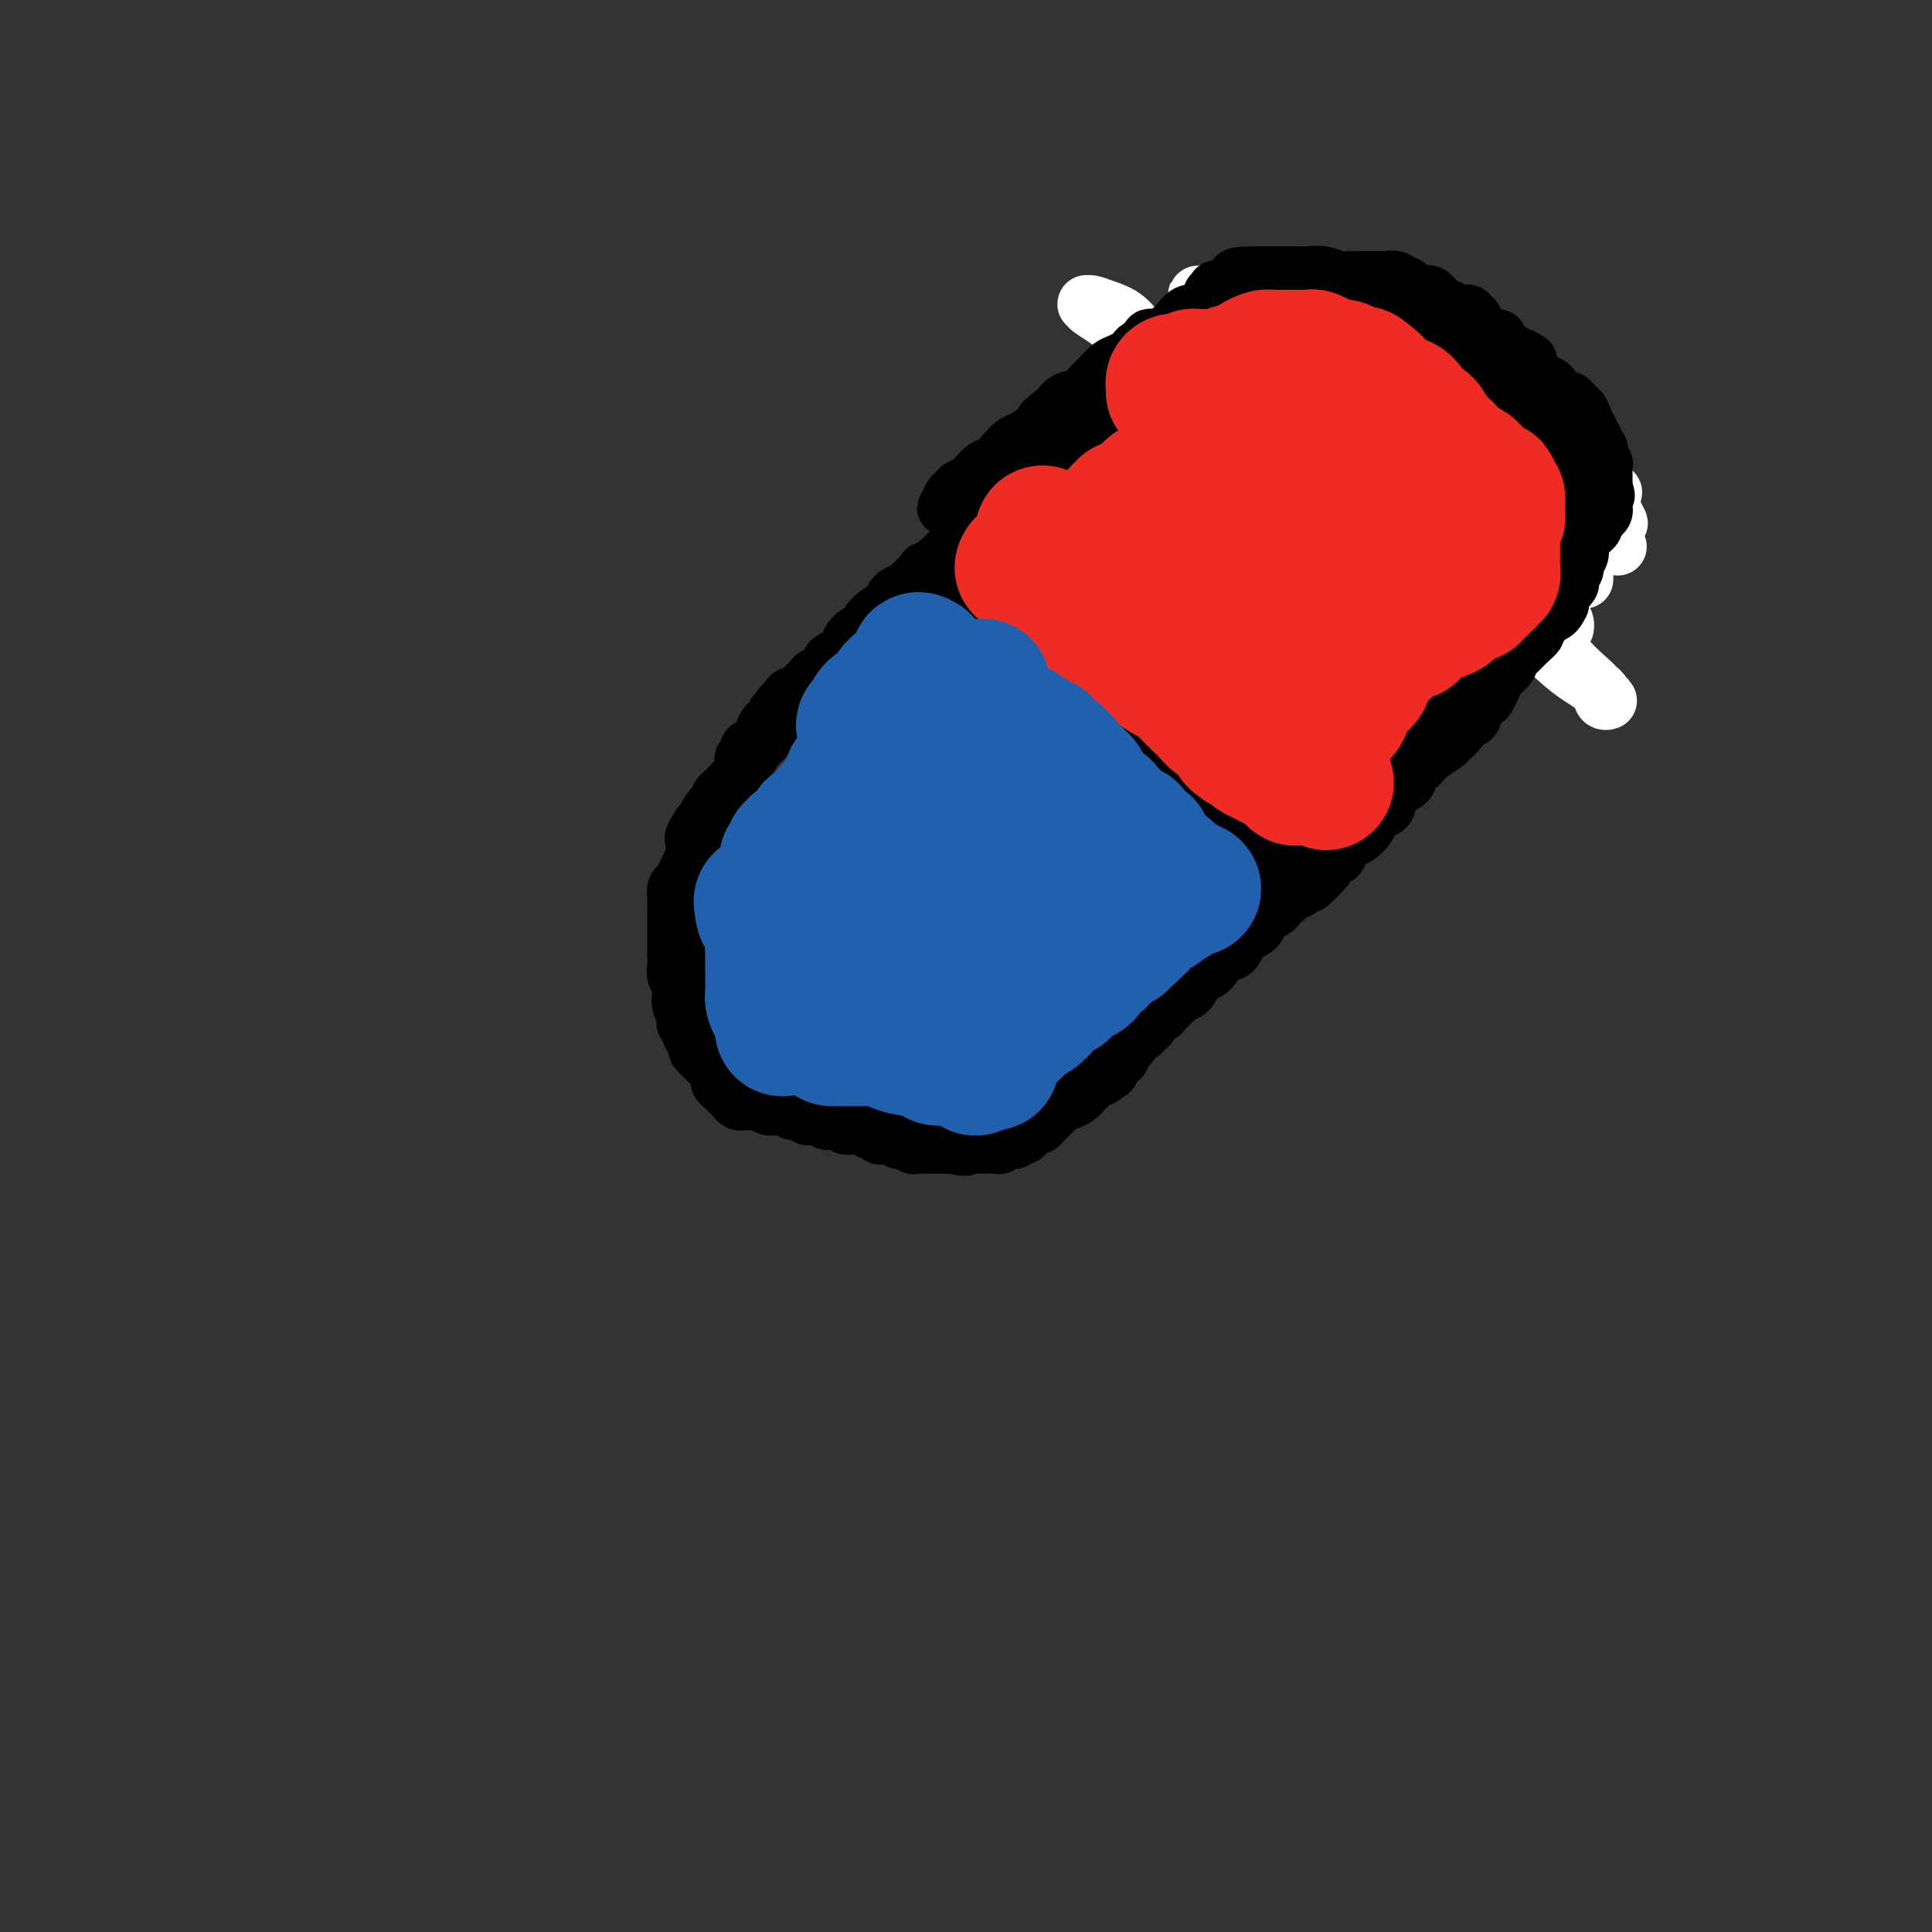 <svg viewBox='0 0 400 400' version='1.1' xmlns='http://www.w3.org/2000/svg' xmlns:xlink='http://www.w3.org/1999/xlink'><rect x="0" y="0" width="400" height="400" fill="#333333" stroke="none"/><g fill='none' stroke='#000000' stroke-width='12' stroke-linecap='round' stroke-linejoin='round'><path d='M237,85c-0.015,-0.006 -0.031,-0.012 0,0c0.031,0.012 0.108,0.040 0,0c-0.108,-0.040 -0.400,-0.150 -1,0c-0.600,0.150 -1.509,0.561 -2,1c-0.491,0.439 -0.565,0.906 -1,1c-0.435,0.094 -1.230,-0.185 -2,0c-0.770,0.185 -1.516,0.833 -2,1c-0.484,0.167 -0.706,-0.149 -1,0c-0.294,0.149 -0.659,0.761 -1,1c-0.341,0.239 -0.659,0.105 -1,0c-0.341,-0.105 -0.706,-0.183 -1,0c-0.294,0.183 -0.516,0.625 -1,1c-0.484,0.375 -1.228,0.683 -2,1c-0.772,0.317 -1.572,0.643 -2,1c-0.428,0.357 -0.486,0.744 -1,1c-0.514,0.256 -1.485,0.382 -2,1c-0.515,0.618 -0.575,1.727 -1,2c-0.425,0.273 -1.216,-0.289 -2,0c-0.784,0.289 -1.561,1.428 -2,2c-0.439,0.572 -0.540,0.576 -1,1c-0.460,0.424 -1.278,1.268 -2,2c-0.722,0.732 -1.348,1.351 -2,2c-0.652,0.649 -1.329,1.328 -2,2c-0.671,0.672 -1.335,1.336 -2,2'/><path d='M203,107c-3.748,3.145 -2.118,2.009 -2,2c0.118,-0.009 -1.278,1.111 -2,2c-0.722,0.889 -0.772,1.547 -1,2c-0.228,0.453 -0.634,0.700 -1,1c-0.366,0.300 -0.694,0.654 -1,1c-0.306,0.346 -0.592,0.683 -1,1c-0.408,0.317 -0.940,0.614 -1,1c-0.060,0.386 0.350,0.863 0,1c-0.350,0.137 -1.459,-0.065 -2,0c-0.541,0.065 -0.512,0.398 -1,1c-0.488,0.602 -1.492,1.475 -2,2c-0.508,0.525 -0.520,0.703 -1,1c-0.480,0.297 -1.428,0.712 -2,1c-0.572,0.288 -0.770,0.449 -1,1c-0.230,0.551 -0.494,1.491 -1,2c-0.506,0.509 -1.254,0.587 -2,1c-0.746,0.413 -1.491,1.161 -2,2c-0.509,0.839 -0.783,1.769 -1,2c-0.217,0.231 -0.377,-0.237 -1,0c-0.623,0.237 -1.710,1.181 -2,2c-0.290,0.819 0.217,1.515 0,2c-0.217,0.485 -1.157,0.760 -2,1c-0.843,0.240 -1.588,0.446 -2,1c-0.412,0.554 -0.492,1.458 -1,2c-0.508,0.542 -1.446,0.723 -2,1c-0.554,0.277 -0.726,0.652 -1,1c-0.274,0.348 -0.651,0.671 -1,1c-0.349,0.329 -0.671,0.666 -1,1c-0.329,0.334 -0.665,0.667 -1,1c-0.335,0.333 -0.667,0.667 -1,1'/><path d='M164,145c-6.256,5.887 -2.396,1.605 -1,0c1.396,-1.605 0.329,-0.533 0,0c-0.329,0.533 0.080,0.528 0,1c-0.080,0.472 -0.647,1.422 -1,2c-0.353,0.578 -0.490,0.785 -1,1c-0.510,0.215 -1.393,0.440 -2,1c-0.607,0.560 -0.937,1.455 -1,2c-0.063,0.545 0.141,0.738 0,1c-0.141,0.262 -0.626,0.591 -1,1c-0.374,0.409 -0.635,0.898 -1,1c-0.365,0.102 -0.834,-0.184 -1,0c-0.166,0.184 -0.031,0.838 0,1c0.031,0.162 -0.044,-0.167 0,0c0.044,0.167 0.208,0.829 0,1c-0.208,0.171 -0.787,-0.148 -1,0c-0.213,0.148 -0.060,0.764 0,1c0.060,0.236 0.027,0.090 0,0c-0.027,-0.090 -0.049,-0.126 0,0c0.049,0.126 0.168,0.415 0,1c-0.168,0.585 -0.623,1.466 -1,2c-0.377,0.534 -0.676,0.720 -1,1c-0.324,0.280 -0.675,0.653 -1,1c-0.325,0.347 -0.626,0.667 -1,1c-0.374,0.333 -0.821,0.680 -1,1c-0.179,0.320 -0.090,0.614 0,1c0.090,0.386 0.183,0.864 0,1c-0.183,0.136 -0.640,-0.068 -1,0c-0.360,0.068 -0.622,0.410 -1,1c-0.378,0.590 -0.871,1.428 -1,2c-0.129,0.572 0.106,0.878 0,1c-0.106,0.122 -0.553,0.061 -1,0'/><path d='M145,171c-2.875,4.359 -0.563,2.256 0,2c0.563,-0.256 -0.622,1.336 -1,2c-0.378,0.664 0.053,0.401 0,1c-0.053,0.599 -0.589,2.061 -1,3c-0.411,0.939 -0.699,1.355 -1,2c-0.301,0.645 -0.617,1.520 -1,2c-0.383,0.480 -0.835,0.566 -1,1c-0.165,0.434 -0.044,1.215 0,2c0.044,0.785 0.012,1.572 0,2c-0.012,0.428 -0.003,0.496 0,1c0.003,0.504 0.001,1.443 0,2c-0.001,0.557 -0.000,0.730 0,1c0.000,0.270 -0.000,0.635 0,1c0.000,0.365 0.000,0.731 0,1c-0.000,0.269 -0.001,0.442 0,1c0.001,0.558 0.004,1.500 0,2c-0.004,0.500 -0.015,0.557 0,1c0.015,0.443 0.057,1.271 0,2c-0.057,0.729 -0.212,1.360 0,2c0.212,0.640 0.793,1.290 1,2c0.207,0.710 0.041,1.482 0,2c-0.041,0.518 0.041,0.784 0,1c-0.041,0.216 -0.207,0.383 0,1c0.207,0.617 0.786,1.685 1,2c0.214,0.315 0.061,-0.123 0,0c-0.061,0.123 -0.031,0.806 0,1c0.031,0.194 0.064,-0.103 0,0c-0.064,0.103 -0.223,0.605 0,1c0.223,0.395 0.829,0.683 1,1c0.171,0.317 -0.094,0.662 0,1c0.094,0.338 0.547,0.669 1,1'/><path d='M144,215c0.635,4.499 0.222,1.247 0,0c-0.222,-1.247 -0.253,-0.489 0,0c0.253,0.489 0.789,0.709 1,1c0.211,0.291 0.098,0.654 0,1c-0.098,0.346 -0.180,0.674 0,1c0.180,0.326 0.622,0.651 1,1c0.378,0.349 0.693,0.723 1,1c0.307,0.277 0.607,0.455 1,1c0.393,0.545 0.879,1.455 1,2c0.121,0.545 -0.122,0.724 0,1c0.122,0.276 0.611,0.648 1,1c0.389,0.352 0.679,0.683 1,1c0.321,0.317 0.675,0.621 1,1c0.325,0.379 0.622,0.834 1,1c0.378,0.166 0.837,0.045 1,0c0.163,-0.045 0.029,-0.012 0,0c-0.029,0.012 0.048,0.003 0,0c-0.048,-0.003 -0.220,-0.001 0,0c0.220,0.001 0.834,0.001 1,0c0.166,-0.001 -0.114,-0.001 0,0c0.114,0.001 0.621,0.004 1,0c0.379,-0.004 0.629,-0.015 1,0c0.371,0.015 0.863,0.055 1,0c0.137,-0.055 -0.080,-0.207 0,0c0.080,0.207 0.459,0.772 1,1c0.541,0.228 1.244,0.117 2,0c0.756,-0.117 1.564,-0.241 2,0c0.436,0.241 0.498,0.848 1,1c0.502,0.152 1.443,-0.151 2,0c0.557,0.151 0.731,0.758 1,1c0.269,0.242 0.635,0.121 1,0'/><path d='M168,231c2.730,0.403 2.055,-0.088 2,0c-0.055,0.088 0.510,0.755 1,1c0.490,0.245 0.904,0.070 1,0c0.096,-0.070 -0.128,-0.033 0,0c0.128,0.033 0.608,0.061 1,0c0.392,-0.061 0.696,-0.213 1,0c0.304,0.213 0.606,0.789 1,1c0.394,0.211 0.879,0.055 1,0c0.121,-0.055 -0.122,-0.011 0,0c0.122,0.011 0.610,-0.012 1,0c0.390,0.012 0.682,0.060 1,0c0.318,-0.060 0.662,-0.226 1,0c0.338,0.226 0.672,0.844 1,1c0.328,0.156 0.652,-0.150 1,0c0.348,0.150 0.722,0.757 1,1c0.278,0.243 0.460,0.121 1,0c0.540,-0.121 1.436,-0.243 2,0c0.564,0.243 0.794,0.850 1,1c0.206,0.150 0.388,-0.156 1,0c0.612,0.156 1.655,0.774 2,1c0.345,0.226 -0.009,0.061 0,0c0.009,-0.061 0.381,-0.016 1,0c0.619,0.016 1.486,0.004 2,0c0.514,-0.004 0.676,-0.001 1,0c0.324,0.001 0.809,0.000 1,0c0.191,-0.000 0.089,-0.000 0,0c-0.089,0.000 -0.165,0.000 0,0c0.165,-0.000 0.570,-0.000 1,0c0.430,0.000 0.885,0.000 1,0c0.115,-0.000 -0.110,-0.000 0,0c0.110,0.000 0.555,0.000 1,0'/><path d='M197,237c4.721,0.928 2.024,0.249 1,0c-1.024,-0.249 -0.376,-0.067 0,0c0.376,0.067 0.481,0.018 1,0c0.519,-0.018 1.452,-0.005 2,0c0.548,0.005 0.711,0.002 1,0c0.289,-0.002 0.704,-0.004 1,0c0.296,0.004 0.475,0.015 1,0c0.525,-0.015 1.397,-0.057 2,0c0.603,0.057 0.936,0.212 1,0c0.064,-0.212 -0.141,-0.793 0,-1c0.141,-0.207 0.629,-0.042 1,0c0.371,0.042 0.625,-0.041 1,0c0.375,0.041 0.870,0.204 1,0c0.130,-0.204 -0.106,-0.776 0,-1c0.106,-0.224 0.553,-0.099 1,0c0.447,0.099 0.893,0.171 1,0c0.107,-0.171 -0.126,-0.585 0,-1c0.126,-0.415 0.611,-0.832 1,-1c0.389,-0.168 0.682,-0.086 1,0c0.318,0.086 0.663,0.178 1,0c0.337,-0.178 0.668,-0.626 1,-1c0.332,-0.374 0.665,-0.674 1,-1c0.335,-0.326 0.671,-0.679 1,-1c0.329,-0.321 0.651,-0.611 1,-1c0.349,-0.389 0.724,-0.878 1,-1c0.276,-0.122 0.455,0.122 1,0c0.545,-0.122 1.458,-0.610 2,-1c0.542,-0.390 0.712,-0.682 1,-1c0.288,-0.318 0.693,-0.663 1,-1c0.307,-0.337 0.516,-0.668 1,-1c0.484,-0.332 1.242,-0.666 2,-1'/><path d='M228,223c3.040,-2.135 1.640,-0.971 1,-1c-0.640,-0.029 -0.521,-1.251 0,-2c0.521,-0.749 1.444,-1.027 2,-1c0.556,0.027 0.744,0.358 1,0c0.256,-0.358 0.579,-1.405 1,-2c0.421,-0.595 0.940,-0.737 1,-1c0.060,-0.263 -0.340,-0.648 0,-1c0.340,-0.352 1.419,-0.672 2,-1c0.581,-0.328 0.665,-0.664 1,-1c0.335,-0.336 0.920,-0.671 1,-1c0.080,-0.329 -0.344,-0.652 0,-1c0.344,-0.348 1.458,-0.722 2,-1c0.542,-0.278 0.513,-0.459 1,-1c0.487,-0.541 1.492,-1.440 2,-2c0.508,-0.560 0.521,-0.780 1,-1c0.479,-0.220 1.424,-0.439 2,-1c0.576,-0.561 0.785,-1.463 1,-2c0.215,-0.537 0.438,-0.708 1,-1c0.562,-0.292 1.463,-0.703 2,-1c0.537,-0.297 0.708,-0.479 1,-1c0.292,-0.521 0.704,-1.382 1,-2c0.296,-0.618 0.477,-0.992 1,-1c0.523,-0.008 1.386,0.350 2,0c0.614,-0.350 0.977,-1.407 1,-2c0.023,-0.593 -0.293,-0.722 0,-1c0.293,-0.278 1.195,-0.704 2,-1c0.805,-0.296 1.511,-0.463 2,-1c0.489,-0.537 0.760,-1.443 1,-2c0.240,-0.557 0.449,-0.765 1,-1c0.551,-0.235 1.443,-0.496 2,-1c0.557,-0.504 0.778,-1.252 1,-2'/><path d='M265,186c5.855,-5.856 1.992,-1.996 1,-1c-0.992,0.996 0.886,-0.870 2,-2c1.114,-1.130 1.464,-1.522 2,-2c0.536,-0.478 1.258,-1.041 2,-2c0.742,-0.959 1.504,-2.313 2,-3c0.496,-0.687 0.725,-0.705 1,-1c0.275,-0.295 0.596,-0.866 1,-1c0.404,-0.134 0.892,0.170 1,0c0.108,-0.170 -0.164,-0.815 0,-1c0.164,-0.185 0.765,0.088 1,0c0.235,-0.088 0.103,-0.539 0,-1c-0.103,-0.461 -0.177,-0.932 0,-1c0.177,-0.068 0.607,0.267 1,0c0.393,-0.267 0.750,-1.136 1,-2c0.250,-0.864 0.392,-1.723 1,-2c0.608,-0.277 1.683,0.028 2,0c0.317,-0.028 -0.123,-0.388 0,-1c0.123,-0.612 0.807,-1.477 1,-2c0.193,-0.523 -0.107,-0.704 0,-1c0.107,-0.296 0.621,-0.706 1,-1c0.379,-0.294 0.623,-0.473 1,-1c0.377,-0.527 0.889,-1.401 1,-2c0.111,-0.599 -0.177,-0.924 0,-1c0.177,-0.076 0.821,0.097 1,0c0.179,-0.097 -0.107,-0.464 0,-1c0.107,-0.536 0.606,-1.242 1,-2c0.394,-0.758 0.683,-1.568 1,-2c0.317,-0.432 0.662,-0.487 1,-1c0.338,-0.513 0.668,-1.484 1,-2c0.332,-0.516 0.666,-0.576 1,-1c0.334,-0.424 0.667,-1.212 1,-2'/><path d='M294,147c1.864,-3.290 1.024,-1.516 1,-1c-0.024,0.516 0.767,-0.228 1,-1c0.233,-0.772 -0.091,-1.573 0,-2c0.091,-0.427 0.598,-0.482 1,-1c0.402,-0.518 0.699,-1.501 1,-2c0.301,-0.499 0.605,-0.514 1,-1c0.395,-0.486 0.879,-1.444 1,-2c0.121,-0.556 -0.123,-0.711 0,-1c0.123,-0.289 0.611,-0.711 1,-1c0.389,-0.289 0.678,-0.445 1,-1c0.322,-0.555 0.677,-1.511 1,-2c0.323,-0.489 0.612,-0.512 1,-1c0.388,-0.488 0.874,-1.440 1,-2c0.126,-0.560 -0.107,-0.727 0,-1c0.107,-0.273 0.554,-0.651 1,-1c0.446,-0.349 0.889,-0.670 1,-1c0.111,-0.330 -0.111,-0.670 0,-1c0.111,-0.330 0.556,-0.652 1,-1c0.444,-0.348 0.889,-0.723 1,-1c0.111,-0.277 -0.111,-0.455 0,-1c0.111,-0.545 0.556,-1.455 1,-2c0.444,-0.545 0.889,-0.723 1,-1c0.111,-0.277 -0.110,-0.653 0,-1c0.110,-0.347 0.551,-0.667 1,-1c0.449,-0.333 0.905,-0.681 1,-1c0.095,-0.319 -0.171,-0.610 0,-1c0.171,-0.390 0.778,-0.881 1,-1c0.222,-0.119 0.060,0.133 0,0c-0.060,-0.133 -0.016,-0.651 0,-1c0.016,-0.349 0.005,-0.528 0,-1c-0.005,-0.472 -0.002,-1.236 0,-2'/><path d='M314,110c3.094,-5.963 0.829,-2.371 0,-1c-0.829,1.371 -0.222,0.522 0,0c0.222,-0.522 0.060,-0.716 0,-1c-0.060,-0.284 -0.016,-0.657 0,-1c0.016,-0.343 0.004,-0.655 0,-1c-0.004,-0.345 -0.001,-0.722 0,-1c0.001,-0.278 0.000,-0.456 0,-1c-0.000,-0.544 -0.000,-1.455 0,-2c0.000,-0.545 0.000,-0.723 0,-1c-0.000,-0.277 0.000,-0.651 0,-1c-0.000,-0.349 -0.000,-0.671 0,-1c0.000,-0.329 0.001,-0.666 0,-1c-0.001,-0.334 -0.003,-0.667 0,-1c0.003,-0.333 0.011,-0.667 0,-1c-0.011,-0.333 -0.040,-0.664 0,-1c0.040,-0.336 0.150,-0.678 0,-1c-0.150,-0.322 -0.561,-0.625 -1,-1c-0.439,-0.375 -0.905,-0.822 -1,-1c-0.095,-0.178 0.181,-0.085 0,0c-0.181,0.085 -0.818,0.164 -1,0c-0.182,-0.164 0.092,-0.570 0,-1c-0.092,-0.430 -0.549,-0.885 -1,-1c-0.451,-0.115 -0.894,0.109 -1,0c-0.106,-0.109 0.126,-0.551 0,-1c-0.126,-0.449 -0.611,-0.905 -1,-1c-0.389,-0.095 -0.682,0.171 -1,0c-0.318,-0.171 -0.663,-0.781 -1,-1c-0.337,-0.219 -0.668,-0.048 -1,0c-0.332,0.048 -0.666,-0.025 -1,0c-0.334,0.025 -0.667,0.150 -1,0c-0.333,-0.150 -0.667,-0.575 -1,-1'/><path d='M302,86c-2.019,-1.408 -1.067,-0.429 -1,0c0.067,0.429 -0.752,0.307 -1,0c-0.248,-0.307 0.074,-0.800 0,-1c-0.074,-0.200 -0.546,-0.106 -1,0c-0.454,0.106 -0.892,0.226 -1,0c-0.108,-0.226 0.113,-0.796 0,-1c-0.113,-0.204 -0.558,-0.041 -1,0c-0.442,0.041 -0.879,-0.042 -1,0c-0.121,0.042 0.075,0.207 0,0c-0.075,-0.207 -0.419,-0.788 -1,-1c-0.581,-0.212 -1.398,-0.057 -2,0c-0.602,0.057 -0.987,0.015 -1,0c-0.013,-0.015 0.347,-0.004 0,0c-0.347,0.004 -1.402,0.001 -2,0c-0.598,-0.001 -0.741,-0.001 -1,0c-0.259,0.001 -0.634,0.001 -1,0c-0.366,-0.001 -0.723,-0.004 -1,0c-0.277,0.004 -0.473,0.015 -1,0c-0.527,-0.015 -1.384,-0.057 -2,0c-0.616,0.057 -0.991,0.211 -1,0c-0.009,-0.211 0.348,-0.788 0,-1c-0.348,-0.212 -1.402,-0.061 -2,0c-0.598,0.061 -0.742,0.030 -1,0c-0.258,-0.030 -0.632,-0.061 -1,0c-0.368,0.061 -0.732,0.212 -1,0c-0.268,-0.212 -0.442,-0.788 -1,-1c-0.558,-0.212 -1.500,-0.060 -2,0c-0.500,0.060 -0.557,0.026 -1,0c-0.443,-0.026 -1.273,-0.046 -2,0c-0.727,0.046 -1.351,0.156 -2,0c-0.649,-0.156 -1.325,-0.578 -2,-1'/><path d='M268,80c-5.662,-0.928 -2.817,-0.249 -2,0c0.817,0.249 -0.395,0.067 -1,0c-0.605,-0.067 -0.602,-0.018 -1,0c-0.398,0.018 -1.195,0.005 -2,0c-0.805,-0.005 -1.618,-0.001 -2,0c-0.382,0.001 -0.333,0.000 -1,0c-0.667,-0.000 -2.051,-0.000 -3,0c-0.949,0.000 -1.462,-0.000 -2,0c-0.538,0.000 -1.102,0.000 -2,0c-0.898,-0.000 -2.131,-0.001 -3,0c-0.869,0.001 -1.375,0.004 -2,0c-0.625,-0.004 -1.371,-0.015 -2,0c-0.629,0.015 -1.142,0.055 -2,0c-0.858,-0.055 -2.061,-0.207 -3,0c-0.939,0.207 -1.613,0.772 -2,1c-0.387,0.228 -0.488,0.117 -1,0c-0.512,-0.117 -1.437,-0.242 -2,0c-0.563,0.242 -0.766,0.850 -1,1c-0.234,0.150 -0.501,-0.157 -1,0c-0.499,0.157 -1.232,0.777 -2,1c-0.768,0.223 -1.571,0.050 -2,0c-0.429,-0.050 -0.486,0.024 -1,0c-0.514,-0.024 -1.487,-0.147 -2,0c-0.513,0.147 -0.567,0.565 -1,1c-0.433,0.435 -1.244,0.887 -2,1c-0.756,0.113 -1.456,-0.114 -2,0c-0.544,0.114 -0.933,0.569 -1,1c-0.067,0.431 0.188,0.837 0,1c-0.188,0.163 -0.820,0.082 -1,0c-0.180,-0.082 0.091,-0.166 0,0c-0.091,0.166 -0.546,0.583 -1,1'/><path d='M218,88c-3.343,1.177 -0.700,0.119 0,0c0.700,-0.119 -0.544,0.700 -1,1c-0.456,0.300 -0.123,0.080 0,0c0.123,-0.080 0.037,-0.022 0,0c-0.037,0.022 -0.024,0.006 0,0c0.024,-0.006 0.059,-0.002 0,0c-0.059,0.002 -0.212,0.000 0,0c0.212,-0.000 0.788,-0.000 1,0c0.212,0.000 0.061,0.000 0,0c-0.061,-0.000 -0.030,-0.000 0,0c0.030,0.000 0.060,0.000 0,0c-0.060,-0.000 -0.208,-0.000 0,0c0.208,0.000 0.774,0.000 1,0c0.226,-0.000 0.113,-0.000 0,0c-0.113,0.000 -0.228,0.000 0,0c0.228,-0.000 0.797,-0.000 1,0c0.203,0.000 0.041,0.000 0,0c-0.041,-0.000 0.041,-0.000 0,0c-0.041,0.000 -0.204,0.000 0,0c0.204,-0.000 0.776,-0.000 1,0c0.224,0.000 0.099,0.000 0,0c-0.099,-0.000 -0.171,-0.000 0,0c0.171,0.000 0.586,0.000 1,0'/><path d='M222,89c0.620,0.155 0.170,0.043 0,0c-0.170,-0.043 -0.060,-0.015 0,0c0.060,0.015 0.069,0.018 0,0c-0.069,-0.018 -0.214,-0.057 0,0c0.214,0.057 0.789,0.212 1,0c0.211,-0.212 0.057,-0.789 0,-1c-0.057,-0.211 -0.016,-0.057 0,0c0.016,0.057 0.008,0.016 0,0c-0.008,-0.016 -0.017,-0.008 0,0c0.017,0.008 0.061,0.016 0,0c-0.061,-0.016 -0.226,-0.057 0,0c0.226,0.057 0.844,0.212 1,0c0.156,-0.212 -0.151,-0.792 0,-1c0.151,-0.208 0.761,-0.045 1,0c0.239,0.045 0.106,-0.029 0,0c-0.106,0.029 -0.184,0.163 0,0c0.184,-0.163 0.629,-0.621 1,-1c0.371,-0.379 0.667,-0.679 1,-1c0.333,-0.321 0.704,-0.663 1,-1c0.296,-0.337 0.516,-0.668 1,-1c0.484,-0.332 1.233,-0.667 2,-1c0.767,-0.333 1.554,-0.666 2,-1c0.446,-0.334 0.552,-0.668 1,-1c0.448,-0.332 1.237,-0.663 2,-1c0.763,-0.337 1.500,-0.682 2,-1c0.500,-0.318 0.763,-0.611 1,-1c0.237,-0.389 0.448,-0.874 1,-1c0.552,-0.126 1.443,0.107 2,0c0.557,-0.107 0.778,-0.553 1,-1'/><path d='M243,75c3.260,-2.166 0.911,-0.580 0,0c-0.911,0.580 -0.384,0.155 0,0c0.384,-0.155 0.624,-0.041 1,0c0.376,0.041 0.889,0.007 1,0c0.111,-0.007 -0.180,0.012 0,0c0.180,-0.012 0.832,-0.056 1,0c0.168,0.056 -0.147,0.211 0,0c0.147,-0.211 0.756,-0.789 1,-1c0.244,-0.211 0.122,-0.057 0,0c-0.122,0.057 -0.243,0.015 0,0c0.243,-0.015 0.850,-0.004 1,0c0.150,0.004 -0.156,0.001 0,0c0.156,-0.001 0.775,-0.000 1,0c0.225,0.000 0.056,0.000 0,0c-0.056,-0.000 0.000,-0.001 0,0c-0.000,0.001 -0.056,0.004 0,0c0.056,-0.004 0.225,-0.015 0,0c-0.225,0.015 -0.845,0.057 -1,0c-0.155,-0.057 0.154,-0.211 0,0c-0.154,0.211 -0.772,0.788 -1,1c-0.228,0.212 -0.065,0.061 0,0c0.065,-0.061 0.033,-0.030 0,0'/></g>
<g fill='none' stroke='#FFFFFF' stroke-width='12' stroke-linecap='round' stroke-linejoin='round'><path d='M321,105c-0.040,-0.010 -0.080,-0.020 0,0c0.080,0.020 0.279,0.072 0,0c-0.279,-0.072 -1.035,-0.266 -3,-1c-1.965,-0.734 -5.140,-2.009 -8,-4c-2.860,-1.991 -5.406,-4.698 -8,-7c-2.594,-2.302 -5.234,-4.200 -7,-6c-1.766,-1.800 -2.656,-3.501 -4,-5c-1.344,-1.499 -3.142,-2.795 -4,-4c-0.858,-1.205 -0.777,-2.320 -1,-3c-0.223,-0.680 -0.751,-0.924 -1,-1c-0.249,-0.076 -0.218,0.017 0,0c0.218,-0.017 0.624,-0.145 1,0c0.376,0.145 0.721,0.562 2,2c1.279,1.438 3.493,3.897 6,6c2.507,2.103 5.308,3.852 8,6c2.692,2.148 5.277,4.697 8,7c2.723,2.303 5.586,4.360 8,6c2.414,1.640 4.381,2.865 6,4c1.619,1.135 2.891,2.182 4,3c1.109,0.818 2.054,1.409 3,2'/><path d='M331,110c7.190,5.644 2.663,2.255 1,1c-1.663,-1.255 -0.464,-0.374 0,0c0.464,0.374 0.193,0.243 0,0c-0.193,-0.243 -0.306,-0.597 -1,-1c-0.694,-0.403 -1.968,-0.856 -4,-2c-2.032,-1.144 -4.823,-2.981 -8,-5c-3.177,-2.019 -6.741,-4.220 -10,-7c-3.259,-2.780 -6.211,-6.139 -9,-9c-2.789,-2.861 -5.413,-5.226 -8,-8c-2.587,-2.774 -5.137,-5.959 -7,-8c-1.863,-2.041 -3.040,-2.937 -4,-4c-0.960,-1.063 -1.702,-2.291 -2,-3c-0.298,-0.709 -0.153,-0.899 0,-1c0.153,-0.101 0.312,-0.112 1,0c0.688,0.112 1.904,0.348 3,1c1.096,0.652 2.073,1.721 5,4c2.927,2.279 7.803,5.769 12,9c4.197,3.231 7.716,6.203 11,9c3.284,2.797 6.333,5.418 9,8c2.667,2.582 4.950,5.125 7,7c2.050,1.875 3.866,3.082 5,4c1.134,0.918 1.585,1.547 2,2c0.415,0.453 0.793,0.729 1,1c0.207,0.271 0.244,0.538 0,0c-0.244,-0.538 -0.767,-1.882 -2,-3c-1.233,-1.118 -3.176,-2.009 -5,-4c-1.824,-1.991 -3.530,-5.080 -6,-8c-2.470,-2.920 -5.703,-5.671 -8,-8c-2.297,-2.329 -3.656,-4.237 -5,-6c-1.344,-1.763 -2.672,-3.382 -4,-5'/><path d='M305,74c-5.093,-5.442 -3.327,-2.548 -3,-2c0.327,0.548 -0.785,-1.252 -1,-2c-0.215,-0.748 0.469,-0.446 1,0c0.531,0.446 0.910,1.035 2,2c1.090,0.965 2.891,2.307 5,4c2.109,1.693 4.525,3.739 7,6c2.475,2.261 5.008,4.739 7,7c1.992,2.261 3.443,4.306 5,6c1.557,1.694 3.220,3.038 4,4c0.780,0.962 0.678,1.542 1,2c0.322,0.458 1.070,0.793 1,1c-0.070,0.207 -0.956,0.287 -2,0c-1.044,-0.287 -2.247,-0.942 -5,-2c-2.753,-1.058 -7.058,-2.518 -12,-5c-4.942,-2.482 -10.523,-5.986 -16,-9c-5.477,-3.014 -10.850,-5.537 -16,-8c-5.150,-2.463 -10.076,-4.866 -14,-7c-3.924,-2.134 -6.845,-3.997 -9,-5c-2.155,-1.003 -3.545,-1.144 -5,-2c-1.455,-0.856 -2.975,-2.426 -4,-3c-1.025,-0.574 -1.554,-0.152 -2,0c-0.446,0.152 -0.809,0.036 -1,0c-0.191,-0.036 -0.211,0.010 0,0c0.211,-0.010 0.654,-0.074 1,0c0.346,0.074 0.596,0.287 1,1c0.404,0.713 0.962,1.926 2,3c1.038,1.074 2.557,2.010 4,3c1.443,0.990 2.812,2.036 4,3c1.188,0.964 2.197,1.847 3,3c0.803,1.153 1.402,2.577 2,4'/><path d='M265,78c3.025,2.811 2.089,1.338 2,1c-0.089,-0.338 0.671,0.459 1,1c0.329,0.541 0.228,0.827 0,1c-0.228,0.173 -0.582,0.232 -1,0c-0.418,-0.232 -0.901,-0.757 -2,-1c-1.099,-0.243 -2.815,-0.204 -5,-1c-2.185,-0.796 -4.841,-2.426 -8,-4c-3.159,-1.574 -6.822,-3.091 -10,-4c-3.178,-0.909 -5.871,-1.210 -8,-2c-2.129,-0.790 -3.693,-2.069 -5,-3c-1.307,-0.931 -2.356,-1.515 -3,-2c-0.644,-0.485 -0.882,-0.872 -1,-1c-0.118,-0.128 -0.116,0.002 0,0c0.116,-0.002 0.345,-0.137 1,0c0.655,0.137 1.734,0.546 3,1c1.266,0.454 2.718,0.953 4,2c1.282,1.047 2.394,2.640 4,4c1.606,1.360 3.707,2.485 6,4c2.293,1.515 4.779,3.419 7,5c2.221,1.581 4.179,2.840 6,4c1.821,1.160 3.507,2.220 5,3c1.493,0.780 2.793,1.281 4,2c1.207,0.719 2.320,1.657 3,2c0.680,0.343 0.926,0.090 1,0c0.074,-0.090 -0.025,-0.017 0,0c0.025,0.017 0.175,-0.020 0,0c-0.175,0.020 -0.676,0.098 -1,0c-0.324,-0.098 -0.472,-0.373 -1,-1c-0.528,-0.627 -1.437,-1.608 -2,-2c-0.563,-0.392 -0.782,-0.196 -1,0'/><path d='M264,87c-0.950,-0.791 -1.326,-1.269 -2,-2c-0.674,-0.731 -1.648,-1.713 -2,-2c-0.352,-0.287 -0.082,0.123 0,0c0.082,-0.123 -0.022,-0.778 0,-1c0.022,-0.222 0.171,-0.011 0,0c-0.171,0.011 -0.662,-0.178 0,0c0.662,0.178 2.477,0.724 4,1c1.523,0.276 2.756,0.282 4,1c1.244,0.718 2.501,2.146 4,3c1.499,0.854 3.242,1.132 5,2c1.758,0.868 3.532,2.324 5,3c1.468,0.676 2.632,0.572 4,1c1.368,0.428 2.941,1.386 4,2c1.059,0.614 1.604,0.882 2,1c0.396,0.118 0.644,0.084 1,0c0.356,-0.084 0.821,-0.218 1,0c0.179,0.218 0.072,0.789 0,1c-0.072,0.211 -0.109,0.064 0,0c0.109,-0.064 0.366,-0.043 0,0c-0.366,0.043 -1.353,0.109 -2,0c-0.647,-0.109 -0.952,-0.393 -2,-1c-1.048,-0.607 -2.837,-1.537 -5,-3c-2.163,-1.463 -4.699,-3.457 -7,-5c-2.301,-1.543 -4.368,-2.634 -6,-4c-1.632,-1.366 -2.830,-3.007 -4,-4c-1.170,-0.993 -2.311,-1.338 -3,-2c-0.689,-0.662 -0.927,-1.641 -1,-2c-0.073,-0.359 0.019,-0.097 0,0c-0.019,0.097 -0.148,0.028 0,0c0.148,-0.028 0.574,-0.014 1,0'/><path d='M265,76c-4.200,-2.938 -0.701,-0.282 1,1c1.701,1.282 1.605,1.192 2,2c0.395,0.808 1.281,2.515 3,4c1.719,1.485 4.272,2.748 7,5c2.728,2.252 5.633,5.495 9,9c3.367,3.505 7.198,7.274 11,11c3.802,3.726 7.576,7.410 11,11c3.424,3.590 6.500,7.085 9,10c2.500,2.915 4.426,5.250 6,7c1.574,1.750 2.796,2.914 4,4c1.204,1.086 2.391,2.093 3,3c0.609,0.907 0.641,1.715 1,2c0.359,0.285 1.044,0.047 1,0c-0.044,-0.047 -0.819,0.098 -1,0c-0.181,-0.098 0.232,-0.440 0,-1c-0.232,-0.560 -1.108,-1.340 -2,-2c-0.892,-0.660 -1.800,-1.201 -3,-2c-1.200,-0.799 -2.693,-1.858 -5,-4c-2.307,-2.142 -5.428,-5.369 -8,-8c-2.572,-2.631 -4.593,-4.665 -7,-7c-2.407,-2.335 -5.198,-4.969 -7,-7c-1.802,-2.031 -2.613,-3.458 -4,-5c-1.387,-1.542 -3.350,-3.199 -4,-4c-0.650,-0.801 0.012,-0.746 0,-1c-0.012,-0.254 -0.697,-0.817 -1,-1c-0.303,-0.183 -0.225,0.015 0,0c0.225,-0.015 0.596,-0.241 1,0c0.404,0.241 0.839,0.950 2,2c1.161,1.050 3.046,2.443 5,4c1.954,1.557 3.977,3.279 6,5'/><path d='M305,114c2.833,2.344 3.414,3.702 5,5c1.586,1.298 4.176,2.534 6,4c1.824,1.466 2.882,3.160 4,4c1.118,0.840 2.297,0.825 3,1c0.703,0.175 0.929,0.539 1,1c0.071,0.461 -0.014,1.017 0,1c0.014,-0.017 0.127,-0.608 0,-1c-0.127,-0.392 -0.495,-0.586 -1,-1c-0.505,-0.414 -1.147,-1.048 -2,-2c-0.853,-0.952 -1.916,-2.222 -3,-4c-1.084,-1.778 -2.189,-4.062 -3,-6c-0.811,-1.938 -1.329,-3.528 -2,-5c-0.671,-1.472 -1.496,-2.826 -2,-4c-0.504,-1.174 -0.688,-2.168 -1,-3c-0.312,-0.832 -0.754,-1.500 -1,-2c-0.246,-0.500 -0.298,-0.831 0,-1c0.298,-0.169 0.944,-0.176 1,0c0.056,0.176 -0.478,0.536 0,1c0.478,0.464 1.967,1.031 3,2c1.033,0.969 1.612,2.339 3,4c1.388,1.661 3.587,3.612 5,5c1.413,1.388 2.039,2.212 3,3c0.961,0.788 2.256,1.540 3,2c0.744,0.460 0.936,0.627 1,1c0.064,0.373 -0.002,0.953 0,1c0.002,0.047 0.071,-0.438 0,-1c-0.071,-0.562 -0.281,-1.200 -1,-2c-0.719,-0.800 -1.945,-1.761 -3,-3c-1.055,-1.239 -1.938,-2.757 -3,-4c-1.062,-1.243 -2.303,-2.212 -3,-3c-0.697,-0.788 -0.848,-1.394 -1,-2'/><path d='M317,105c-1.938,-2.403 -1.784,-1.910 -2,-2c-0.216,-0.090 -0.801,-0.763 -1,-1c-0.199,-0.237 -0.011,-0.039 0,0c0.011,0.039 -0.155,-0.081 0,0c0.155,0.081 0.630,0.361 1,1c0.370,0.639 0.635,1.635 1,2c0.365,0.365 0.829,0.098 1,0c0.171,-0.098 0.049,-0.028 0,0c-0.049,0.028 -0.024,0.014 0,0'/></g>
<g fill='none' stroke='#000000' stroke-width='12' stroke-linecap='round' stroke-linejoin='round'><path d='M232,89c0.021,0.120 0.042,0.239 0,0c-0.042,-0.239 -0.148,-0.838 0,-1c0.148,-0.162 0.550,0.111 1,0c0.450,-0.111 0.947,-0.608 1,-1c0.053,-0.392 -0.339,-0.679 0,-1c0.339,-0.321 1.410,-0.674 2,-1c0.590,-0.326 0.698,-0.623 1,-1c0.302,-0.377 0.799,-0.833 1,-1c0.201,-0.167 0.105,-0.045 0,0c-0.105,0.045 -0.220,0.012 0,0c0.220,-0.012 0.776,-0.003 1,0c0.224,0.003 0.115,0.001 0,0c-0.115,-0.001 -0.237,-0.000 0,0c0.237,0.000 0.833,0.000 1,0c0.167,-0.000 -0.095,-0.000 0,0c0.095,0.000 0.548,0.000 1,0'/><path d='M241,83c1.349,-1.150 0.222,-1.026 0,-1c-0.222,0.026 0.462,-0.044 1,0c0.538,0.044 0.932,0.204 1,0c0.068,-0.204 -0.188,-0.773 0,-1c0.188,-0.227 0.820,-0.114 1,0c0.180,0.114 -0.091,0.228 0,0c0.091,-0.228 0.546,-0.797 1,-1c0.454,-0.203 0.908,-0.040 1,0c0.092,0.040 -0.179,-0.042 0,0c0.179,0.042 0.807,0.208 1,0c0.193,-0.208 -0.049,-0.792 0,-1c0.049,-0.208 0.391,-0.042 1,0c0.609,0.042 1.487,-0.041 2,0c0.513,0.041 0.662,0.207 1,0c0.338,-0.207 0.865,-0.788 1,-1c0.135,-0.212 -0.123,-0.056 0,0c0.123,0.056 0.625,0.011 1,0c0.375,-0.011 0.622,0.011 1,0c0.378,-0.011 0.886,-0.056 1,0c0.114,0.056 -0.167,0.211 0,0c0.167,-0.211 0.781,-0.789 1,-1c0.219,-0.211 0.044,-0.057 0,0c-0.044,0.057 0.043,0.015 0,0c-0.043,-0.015 -0.218,-0.004 0,0c0.218,0.004 0.828,0.001 1,0c0.172,-0.001 -0.095,-0.000 0,0c0.095,0.000 0.551,0.000 1,0c0.449,-0.000 0.890,-0.000 1,0c0.110,0.000 -0.111,0.000 0,0c0.111,-0.000 0.556,-0.000 1,0'/><path d='M260,77c2.891,-1.154 0.620,-1.040 0,-1c-0.620,0.040 0.412,0.007 1,0c0.588,-0.007 0.732,0.012 1,0c0.268,-0.012 0.659,-0.056 1,0c0.341,0.056 0.630,0.211 1,0c0.370,-0.211 0.820,-0.789 1,-1c0.180,-0.211 0.090,-0.057 0,0c-0.090,0.057 -0.180,0.015 0,0c0.180,-0.015 0.630,-0.004 1,0c0.370,0.004 0.662,0.001 1,0c0.338,-0.001 0.724,-0.001 1,0c0.276,0.001 0.444,0.001 1,0c0.556,-0.001 1.502,-0.004 2,0c0.498,0.004 0.549,0.015 1,0c0.451,-0.015 1.304,-0.057 2,0c0.696,0.057 1.237,0.211 2,0c0.763,-0.211 1.749,-0.789 2,-1c0.251,-0.211 -0.235,-0.057 0,0c0.235,0.057 1.189,0.015 2,0c0.811,-0.015 1.478,-0.004 2,0c0.522,0.004 0.900,0.001 1,0c0.100,-0.001 -0.079,-0.000 0,0c0.079,0.000 0.416,0.000 1,0c0.584,-0.000 1.416,-0.000 2,0c0.584,0.000 0.920,0.000 1,0c0.080,-0.000 -0.095,-0.000 0,0c0.095,0.000 0.462,0.000 1,0c0.538,-0.000 1.247,-0.000 2,0c0.753,0.000 1.549,0.000 2,0c0.451,-0.000 0.557,-0.000 1,0c0.443,0.000 1.221,0.000 2,0'/><path d='M295,74c5.609,-0.463 2.133,-0.120 1,0c-1.133,0.120 0.077,0.018 1,0c0.923,-0.018 1.560,0.047 2,0c0.440,-0.047 0.682,-0.205 1,0c0.318,0.205 0.710,0.772 1,1c0.290,0.228 0.477,0.118 1,0c0.523,-0.118 1.383,-0.242 2,0c0.617,0.242 0.993,0.852 1,1c0.007,0.148 -0.354,-0.167 0,0c0.354,0.167 1.422,0.814 2,1c0.578,0.186 0.664,-0.091 1,0c0.336,0.091 0.921,0.549 1,1c0.079,0.451 -0.349,0.894 0,1c0.349,0.106 1.473,-0.126 2,0c0.527,0.126 0.456,0.612 1,1c0.544,0.388 1.703,0.680 2,1c0.297,0.320 -0.267,0.668 0,1c0.267,0.332 1.367,0.647 2,1c0.633,0.353 0.799,0.742 1,1c0.201,0.258 0.436,0.384 1,1c0.564,0.616 1.456,1.723 2,2c0.544,0.277 0.738,-0.276 1,0c0.262,0.276 0.591,1.381 1,2c0.409,0.619 0.898,0.754 1,1c0.102,0.246 -0.184,0.605 0,1c0.184,0.395 0.838,0.826 1,1c0.162,0.174 -0.166,0.091 0,0c0.166,-0.091 0.828,-0.189 1,0c0.172,0.189 -0.146,0.666 0,1c0.146,0.334 0.756,0.524 1,1c0.244,0.476 0.122,1.238 0,2'/><path d='M326,96c2.083,2.289 1.290,0.513 1,0c-0.290,-0.513 -0.078,0.239 0,1c0.078,0.761 0.021,1.531 0,2c-0.021,0.469 -0.006,0.636 0,1c0.006,0.364 0.001,0.925 0,1c-0.001,0.075 -0.000,-0.335 0,0c0.000,0.335 0.000,1.414 0,2c-0.000,0.586 -0.000,0.678 0,1c0.000,0.322 0.000,0.874 0,1c-0.000,0.126 -0.000,-0.174 0,0c0.000,0.174 0.000,0.821 0,1c-0.000,0.179 -0.000,-0.111 0,0c0.000,0.111 0.000,0.621 0,1c-0.000,0.379 -0.000,0.625 0,1c0.000,0.375 0.000,0.878 0,1c-0.000,0.122 -0.000,-0.136 0,0c0.000,0.136 0.001,0.665 0,1c-0.001,0.335 -0.004,0.475 0,1c0.004,0.525 0.016,1.436 0,2c-0.016,0.564 -0.061,0.781 0,1c0.061,0.219 0.226,0.440 0,1c-0.226,0.560 -0.844,1.459 -1,2c-0.156,0.541 0.150,0.723 0,1c-0.150,0.277 -0.757,0.647 -1,1c-0.243,0.353 -0.121,0.687 0,1c0.121,0.313 0.243,0.604 0,1c-0.243,0.396 -0.850,0.896 -1,1c-0.150,0.104 0.156,-0.189 0,0c-0.156,0.189 -0.773,0.858 -1,1c-0.227,0.142 -0.065,-0.245 0,0c0.065,0.245 0.032,1.123 0,2'/><path d='M323,125c-1.045,2.279 -1.659,1.975 -2,2c-0.341,0.025 -0.410,0.378 -1,1c-0.590,0.622 -1.702,1.514 -2,2c-0.298,0.486 0.220,0.567 0,1c-0.220,0.433 -1.176,1.218 -2,2c-0.824,0.782 -1.516,1.560 -2,2c-0.484,0.440 -0.760,0.541 -1,1c-0.240,0.459 -0.444,1.275 -1,2c-0.556,0.725 -1.463,1.359 -2,2c-0.537,0.641 -0.703,1.288 -1,2c-0.297,0.712 -0.723,1.487 -1,2c-0.277,0.513 -0.403,0.763 -1,1c-0.597,0.237 -1.664,0.462 -2,1c-0.336,0.538 0.061,1.391 0,2c-0.061,0.609 -0.578,0.974 -1,1c-0.422,0.026 -0.750,-0.288 -1,0c-0.250,0.288 -0.423,1.179 -1,2c-0.577,0.821 -1.559,1.571 -2,2c-0.441,0.429 -0.339,0.538 -1,1c-0.661,0.462 -2.083,1.277 -3,2c-0.917,0.723 -1.330,1.353 -2,2c-0.670,0.647 -1.597,1.309 -2,2c-0.403,0.691 -0.282,1.410 -1,2c-0.718,0.590 -2.274,1.050 -3,2c-0.726,0.950 -0.622,2.390 -1,3c-0.378,0.610 -1.238,0.391 -2,1c-0.762,0.609 -1.425,2.047 -2,3c-0.575,0.953 -1.061,1.420 -2,2c-0.939,0.580 -2.330,1.271 -3,2c-0.670,0.729 -0.620,1.494 -1,2c-0.380,0.506 -1.190,0.753 -2,1'/><path d='M275,178c-7.604,8.665 -2.615,3.827 -1,2c1.615,-1.827 -0.146,-0.643 -1,0c-0.854,0.643 -0.803,0.747 -1,1c-0.197,0.253 -0.644,0.657 -1,1c-0.356,0.343 -0.621,0.627 -1,1c-0.379,0.373 -0.871,0.836 -1,1c-0.129,0.164 0.105,0.030 0,0c-0.105,-0.030 -0.550,0.045 -1,0c-0.450,-0.045 -0.905,-0.209 -1,0c-0.095,0.209 0.171,0.792 0,1c-0.171,0.208 -0.778,0.042 -1,0c-0.222,-0.042 -0.060,0.040 0,0c0.060,-0.040 0.016,-0.203 0,0c-0.016,0.203 -0.005,0.772 0,1c0.005,0.228 0.002,0.114 0,0'/><path d='M303,76c-0.024,0.009 -0.048,0.017 0,0c0.048,-0.017 0.168,-0.061 0,0c-0.168,0.061 -0.622,0.227 -1,0c-0.378,-0.227 -0.678,-0.846 -1,-1c-0.322,-0.154 -0.664,0.156 -1,0c-0.336,-0.156 -0.664,-0.778 -1,-1c-0.336,-0.222 -0.678,-0.045 -1,0c-0.322,0.045 -0.622,-0.041 -1,0c-0.378,0.041 -0.832,0.208 -1,0c-0.168,-0.208 -0.049,-0.792 0,-1c0.049,-0.208 0.028,-0.041 0,0c-0.028,0.041 -0.063,-0.045 0,0c0.063,0.045 0.224,0.222 0,0c-0.224,-0.222 -0.833,-0.843 -1,-1c-0.167,-0.157 0.109,0.150 0,0c-0.109,-0.150 -0.603,-0.757 -1,-1c-0.397,-0.243 -0.699,-0.121 -1,0'/><path d='M293,71c-1.773,-1.001 -1.206,-1.004 -1,-1c0.206,0.004 0.051,0.015 0,0c-0.051,-0.015 0.000,-0.056 0,0c-0.000,0.056 -0.053,0.207 0,0c0.053,-0.207 0.211,-0.774 0,-1c-0.211,-0.226 -0.791,-0.112 -1,0c-0.209,0.112 -0.046,0.223 0,0c0.046,-0.223 -0.025,-0.778 0,-1c0.025,-0.222 0.148,-0.111 0,0c-0.148,0.111 -0.565,0.222 -1,0c-0.435,-0.222 -0.887,-0.777 -1,-1c-0.113,-0.223 0.113,-0.112 0,0c-0.113,0.112 -0.566,0.227 -1,0c-0.434,-0.227 -0.848,-0.797 -1,-1c-0.152,-0.203 -0.041,-0.040 0,0c0.041,0.040 0.012,-0.042 0,0c-0.012,0.042 -0.006,0.207 0,0c0.006,-0.207 0.013,-0.788 0,-1c-0.013,-0.212 -0.045,-0.056 0,0c0.045,0.056 0.166,0.011 0,0c-0.166,-0.011 -0.619,0.011 -1,0c-0.381,-0.011 -0.691,-0.056 -1,0c-0.309,0.056 -0.618,0.212 -1,0c-0.382,-0.212 -0.837,-0.793 -1,-1c-0.163,-0.207 -0.033,-0.041 0,0c0.033,0.041 -0.030,-0.041 0,0c0.030,0.041 0.152,0.207 0,0c-0.152,-0.207 -0.579,-0.786 -1,-1c-0.421,-0.214 -0.834,-0.061 -1,0c-0.166,0.061 -0.083,0.031 0,0'/><path d='M281,63c-2.095,-1.177 -1.332,-0.118 -1,0c0.332,0.118 0.233,-0.704 0,-1c-0.233,-0.296 -0.601,-0.065 -1,0c-0.399,0.065 -0.828,-0.035 -1,0c-0.172,0.035 -0.087,0.206 0,0c0.087,-0.206 0.177,-0.787 0,-1c-0.177,-0.213 -0.621,-0.057 -1,0c-0.379,0.057 -0.693,0.015 -1,0c-0.307,-0.015 -0.607,-0.004 -1,0c-0.393,0.004 -0.879,0.001 -1,0c-0.121,-0.001 0.123,-0.000 0,0c-0.123,0.000 -0.611,0.000 -1,0c-0.389,-0.000 -0.678,-0.000 -1,0c-0.322,0.000 -0.678,0.000 -1,0c-0.322,-0.000 -0.611,-0.000 -1,0c-0.389,0.000 -0.877,0.000 -1,0c-0.123,-0.000 0.121,-0.000 0,0c-0.121,0.000 -0.606,0.000 -1,0c-0.394,-0.000 -0.697,-0.000 -1,0c-0.303,0.000 -0.607,0.000 -1,0c-0.393,-0.000 -0.875,-0.000 -1,0c-0.125,0.000 0.107,0.000 0,0c-0.107,-0.000 -0.554,-0.000 -1,0c-0.446,0.000 -0.890,0.000 -1,0c-0.110,-0.000 0.115,-0.000 0,0c-0.115,0.000 -0.570,0.000 -1,0c-0.430,-0.000 -0.833,-0.000 -1,0c-0.167,0.000 -0.096,0.000 0,0c0.096,-0.000 0.218,-0.000 0,0c-0.218,0.000 -0.777,0.000 -1,0c-0.223,-0.000 -0.112,0.000 0,0'/><path d='M260,61c-3.262,-0.309 -0.915,-0.083 0,0c0.915,0.083 0.400,0.023 0,0c-0.400,-0.023 -0.685,-0.007 -1,0c-0.315,0.007 -0.660,0.006 -1,0c-0.340,-0.006 -0.673,-0.016 -1,0c-0.327,0.016 -0.646,0.060 -1,0c-0.354,-0.060 -0.742,-0.224 -1,0c-0.258,0.224 -0.387,0.835 -1,1c-0.613,0.165 -1.711,-0.115 -2,0c-0.289,0.115 0.231,0.626 0,1c-0.231,0.374 -1.214,0.611 -2,1c-0.786,0.389 -1.377,0.930 -2,1c-0.623,0.070 -1.279,-0.331 -2,0c-0.721,0.331 -1.506,1.395 -2,2c-0.494,0.605 -0.697,0.750 -1,1c-0.303,0.250 -0.706,0.606 -1,1c-0.294,0.394 -0.478,0.827 -1,1c-0.522,0.173 -1.382,0.088 -2,0c-0.618,-0.088 -0.993,-0.177 -1,0c-0.007,0.177 0.353,0.621 0,1c-0.353,0.379 -1.421,0.693 -2,1c-0.579,0.307 -0.669,0.606 -1,1c-0.331,0.394 -0.904,0.882 -1,1c-0.096,0.118 0.283,-0.134 0,0c-0.283,0.134 -1.230,0.656 -2,1c-0.770,0.344 -1.365,0.511 -2,1c-0.635,0.489 -1.311,1.299 -2,2c-0.689,0.701 -1.391,1.291 -2,2c-0.609,0.709 -1.126,1.537 -2,2c-0.874,0.463 -2.107,0.561 -3,1c-0.893,0.439 -1.447,1.220 -2,2'/><path d='M219,85c-4.550,3.456 -2.427,2.094 -2,2c0.427,-0.094 -0.844,1.078 -2,2c-1.156,0.922 -2.196,1.594 -3,2c-0.804,0.406 -1.370,0.545 -2,1c-0.630,0.455 -1.324,1.226 -2,2c-0.676,0.774 -1.333,1.552 -2,2c-0.667,0.448 -1.344,0.568 -2,1c-0.656,0.432 -1.290,1.177 -2,2c-0.710,0.823 -1.497,1.726 -2,2c-0.503,0.274 -0.722,-0.080 -1,0c-0.278,0.080 -0.614,0.596 -1,1c-0.386,0.404 -0.822,0.697 -1,1c-0.178,0.303 -0.096,0.617 0,1c0.096,0.383 0.208,0.835 0,1c-0.208,0.165 -0.736,0.044 -1,0c-0.264,-0.044 -0.263,-0.012 0,0c0.263,0.012 0.790,0.003 1,0c0.210,-0.003 0.105,-0.002 0,0'/><path d='M292,60c-0.004,-0.009 -0.009,-0.017 0,0c0.009,0.017 0.031,0.060 0,0c-0.031,-0.060 -0.114,-0.224 0,0c0.114,0.224 0.426,0.835 1,1c0.574,0.165 1.412,-0.114 2,0c0.588,0.114 0.927,0.623 1,1c0.073,0.377 -0.121,0.623 0,1c0.121,0.377 0.558,0.885 1,1c0.442,0.115 0.889,-0.162 1,0c0.111,0.162 -0.114,0.762 0,1c0.114,0.238 0.567,0.115 1,0c0.433,-0.115 0.847,-0.223 1,0c0.153,0.223 0.044,0.778 0,1c-0.044,0.222 -0.022,0.111 0,0'/><path d='M300,66c1.400,1.172 0.900,1.103 1,1c0.100,-0.103 0.801,-0.239 1,0c0.199,0.239 -0.106,0.852 0,1c0.106,0.148 0.621,-0.171 1,0c0.379,0.171 0.622,0.830 1,1c0.378,0.170 0.889,-0.151 1,0c0.111,0.151 -0.180,0.772 0,1c0.180,0.228 0.832,0.061 1,0c0.168,-0.061 -0.147,-0.016 0,0c0.147,0.016 0.756,0.004 1,0c0.244,-0.004 0.122,-0.001 0,0c-0.122,0.001 -0.243,0.001 0,0c0.243,-0.001 0.850,-0.001 1,0c0.150,0.001 -0.156,0.004 0,0c0.156,-0.004 0.773,-0.016 1,0c0.227,0.016 0.064,0.061 0,0c-0.064,-0.061 -0.028,-0.228 0,0c0.028,0.228 0.049,0.850 0,1c-0.049,0.150 -0.168,-0.171 0,0c0.168,0.171 0.623,0.834 1,1c0.377,0.166 0.675,-0.166 1,0c0.325,0.166 0.675,0.829 1,1c0.325,0.171 0.623,-0.150 1,0c0.377,0.150 0.833,0.772 1,1c0.167,0.228 0.044,0.061 0,0c-0.044,-0.061 -0.009,-0.016 0,0c0.009,0.016 -0.008,0.004 0,0c0.008,-0.004 0.041,-0.001 0,0c-0.041,0.001 -0.154,0.000 0,0c0.154,-0.000 0.577,-0.000 1,0'/><path d='M315,74c2.500,1.333 1.250,0.667 0,0'/><path d='M315,75c0.000,0.000 0.100,0.100 0.1,0.1'/><path d='M310,70c-0.033,-0.000 -0.065,-0.000 0,0c0.065,0.000 0.229,0.001 0,0c-0.229,-0.001 -0.849,-0.003 -1,0c-0.151,0.003 0.167,0.011 0,0c-0.167,-0.011 -0.819,-0.041 -1,0c-0.181,0.041 0.109,0.152 0,0c-0.109,-0.152 -0.617,-0.567 -1,-1c-0.383,-0.433 -0.643,-0.886 -1,-1c-0.357,-0.114 -0.813,0.109 -1,0c-0.187,-0.109 -0.106,-0.551 0,-1c0.106,-0.449 0.235,-0.905 0,-1c-0.235,-0.095 -0.836,0.170 -1,0c-0.164,-0.170 0.110,-0.777 0,-1c-0.110,-0.223 -0.603,-0.064 -1,0c-0.397,0.064 -0.699,0.032 -1,0'/><path d='M302,65c-1.195,-0.791 -0.183,-0.267 0,0c0.183,0.267 -0.462,0.279 -1,0c-0.538,-0.279 -0.970,-0.849 -1,-1c-0.030,-0.151 0.343,0.117 0,0c-0.343,-0.117 -1.400,-0.619 -2,-1c-0.600,-0.381 -0.743,-0.642 -1,-1c-0.257,-0.358 -0.628,-0.813 -1,-1c-0.372,-0.187 -0.743,-0.107 -1,0c-0.257,0.107 -0.398,0.240 -1,0c-0.602,-0.240 -1.666,-0.853 -2,-1c-0.334,-0.147 0.060,0.171 0,0c-0.060,-0.171 -0.575,-0.830 -1,-1c-0.425,-0.170 -0.761,0.151 -1,0c-0.239,-0.151 -0.383,-0.772 -1,-1c-0.617,-0.228 -1.707,-0.061 -2,0c-0.293,0.061 0.213,0.016 0,0c-0.213,-0.016 -1.144,-0.003 -2,0c-0.856,0.003 -1.635,-0.003 -2,0c-0.365,0.003 -0.314,0.015 -1,0c-0.686,-0.015 -2.109,-0.057 -3,0c-0.891,0.057 -1.250,0.211 -2,0c-0.750,-0.211 -1.893,-0.789 -3,-1c-1.107,-0.211 -2.179,-0.057 -3,0c-0.821,0.057 -1.389,0.015 -2,0c-0.611,-0.015 -1.263,-0.004 -2,0c-0.737,0.004 -1.559,0.001 -2,0c-0.441,-0.001 -0.499,-0.000 -1,0c-0.501,0.000 -1.443,0.000 -2,0c-0.557,-0.000 -0.727,-0.000 -1,0c-0.273,0.000 -0.649,0.000 -1,0c-0.351,-0.000 -0.675,-0.000 -1,0'/><path d='M259,57c-5.030,0.089 -2.603,0.812 -2,1c0.603,0.188 -0.616,-0.160 -1,0c-0.384,0.160 0.069,0.826 0,1c-0.069,0.174 -0.658,-0.146 -1,0c-0.342,0.146 -0.435,0.757 -1,1c-0.565,0.243 -1.601,0.118 -2,0c-0.399,-0.118 -0.159,-0.229 0,0c0.159,0.229 0.239,0.797 0,1c-0.239,0.203 -0.796,0.040 -1,0c-0.204,-0.040 -0.055,0.042 0,0c0.055,-0.042 0.015,-0.207 0,0c-0.015,0.207 -0.004,0.787 0,1c0.004,0.213 0.001,0.061 0,0c-0.001,-0.061 -0.001,-0.030 0,0'/><path d='M314,74c0.026,0.016 0.053,0.032 0,0c-0.053,-0.032 -0.184,-0.110 0,0c0.184,0.110 0.683,0.410 1,1c0.317,0.590 0.452,1.471 1,2c0.548,0.529 1.509,0.706 2,1c0.491,0.294 0.513,0.706 1,1c0.487,0.294 1.441,0.470 2,1c0.559,0.530 0.723,1.414 1,2c0.277,0.586 0.666,0.874 1,1c0.334,0.126 0.611,0.090 1,0c0.389,-0.090 0.889,-0.234 1,0c0.111,0.234 -0.166,0.846 0,1c0.166,0.154 0.775,-0.151 1,0c0.225,0.151 0.064,0.757 0,1c-0.064,0.243 -0.032,0.121 0,0'/><path d='M326,85c2.083,1.637 1.290,0.228 1,0c-0.290,-0.228 -0.079,0.724 0,1c0.079,0.276 0.025,-0.123 0,0c-0.025,0.123 -0.022,0.768 0,1c0.022,0.232 0.062,0.051 0,0c-0.062,-0.051 -0.228,0.028 0,0c0.228,-0.028 0.849,-0.162 1,0c0.151,0.162 -0.170,0.622 0,1c0.170,0.378 0.830,0.676 1,1c0.170,0.324 -0.152,0.674 0,1c0.152,0.326 0.777,0.627 1,1c0.223,0.373 0.046,0.817 0,1c-0.046,0.183 0.041,0.105 0,0c-0.041,-0.105 -0.208,-0.236 0,0c0.208,0.236 0.792,0.838 1,1c0.208,0.162 0.042,-0.115 0,0c-0.042,0.115 0.041,0.623 0,1c-0.041,0.377 -0.207,0.622 0,1c0.207,0.378 0.788,0.890 1,1c0.212,0.110 0.057,-0.182 0,0c-0.057,0.182 -0.015,0.837 0,1c0.015,0.163 0.004,-0.168 0,0c-0.004,0.168 -0.001,0.834 0,1c0.001,0.166 0.000,-0.167 0,0c-0.000,0.167 -0.000,0.833 0,1c0.000,0.167 0.000,-0.165 0,0c-0.000,0.165 -0.000,0.829 0,1c0.000,0.171 0.000,-0.150 0,0c-0.000,0.150 -0.000,0.771 0,1c0.000,0.229 0.000,0.065 0,0c-0.000,-0.065 -0.000,-0.033 0,0'/><path d='M332,101c0.928,2.638 0.249,1.232 0,1c-0.249,-0.232 -0.066,0.711 0,1c0.066,0.289 0.015,-0.077 0,0c-0.015,0.077 0.006,0.598 0,1c-0.006,0.402 -0.039,0.685 0,1c0.039,0.315 0.151,0.662 0,1c-0.151,0.338 -0.565,0.668 -1,1c-0.435,0.332 -0.891,0.666 -1,1c-0.109,0.334 0.128,0.666 0,1c-0.128,0.334 -0.622,0.668 -1,1c-0.378,0.332 -0.640,0.663 -1,1c-0.360,0.337 -0.819,0.682 -1,1c-0.181,0.318 -0.086,0.610 0,1c0.086,0.390 0.163,0.878 0,1c-0.163,0.122 -0.564,-0.121 -1,0c-0.436,0.121 -0.905,0.606 -1,1c-0.095,0.394 0.186,0.696 0,1c-0.186,0.304 -0.837,0.609 -1,1c-0.163,0.391 0.164,0.869 0,1c-0.164,0.131 -0.817,-0.085 -1,0c-0.183,0.085 0.105,0.471 0,1c-0.105,0.529 -0.601,1.203 -1,2c-0.399,0.797 -0.699,1.719 -1,2c-0.301,0.281 -0.602,-0.079 -1,0c-0.398,0.079 -0.891,0.595 -1,1c-0.109,0.405 0.168,0.697 0,1c-0.168,0.303 -0.780,0.617 -1,1c-0.220,0.383 -0.049,0.835 0,1c0.049,0.165 -0.025,0.045 0,0c0.025,-0.045 0.150,-0.013 0,0c-0.150,0.013 -0.575,0.006 -1,0'/><path d='M317,127c-2.338,4.185 -0.683,1.647 0,1c0.683,-0.647 0.394,0.597 0,1c-0.394,0.403 -0.894,-0.037 -1,0c-0.106,0.037 0.182,0.549 0,1c-0.182,0.451 -0.832,0.842 -1,1c-0.168,0.158 0.148,0.084 0,0c-0.148,-0.084 -0.760,-0.177 -1,0c-0.240,0.177 -0.107,0.626 0,1c0.107,0.374 0.187,0.675 0,1c-0.187,0.325 -0.642,0.675 -1,1c-0.358,0.325 -0.618,0.627 -1,1c-0.382,0.373 -0.887,0.818 -1,1c-0.113,0.182 0.167,0.101 0,0c-0.167,-0.101 -0.780,-0.223 -1,0c-0.220,0.223 -0.045,0.792 0,1c0.045,0.208 -0.039,0.056 0,0c0.039,-0.056 0.203,-0.015 0,0c-0.203,0.015 -0.772,0.004 -1,0c-0.228,-0.004 -0.114,-0.002 0,0'/></g>
<g fill='none' stroke='#FFFFFF' stroke-width='12' stroke-linecap='round' stroke-linejoin='round'><path d='M261,87c0.125,0.007 0.250,0.013 0,0c-0.250,-0.013 -0.874,-0.047 -1,0c-0.126,0.047 0.245,0.175 0,0c-0.245,-0.175 -1.105,-0.653 -2,0c-0.895,0.653 -1.823,2.437 -3,4c-1.177,1.563 -2.603,2.906 -4,4c-1.397,1.094 -2.767,1.939 -4,3c-1.233,1.061 -2.330,2.339 -3,3c-0.670,0.661 -0.911,0.706 -1,1c-0.089,0.294 -0.024,0.837 0,1c0.024,0.163 0.006,-0.053 0,0c-0.006,0.053 0.000,0.375 0,0c-0.000,-0.375 -0.008,-1.447 0,-2c0.008,-0.553 0.030,-0.586 0,-1c-0.030,-0.414 -0.113,-1.211 0,-2c0.113,-0.789 0.422,-1.572 1,-2c0.578,-0.428 1.425,-0.500 2,-1c0.575,-0.500 0.879,-1.429 1,-2c0.121,-0.571 0.061,-0.786 0,-1'/><path d='M247,92c0.625,-1.571 0.688,-0.999 1,-1c0.312,-0.001 0.872,-0.575 1,-1c0.128,-0.425 -0.176,-0.702 0,-1c0.176,-0.298 0.832,-0.616 1,-1c0.168,-0.384 -0.151,-0.835 0,-1c0.151,-0.165 0.773,-0.044 1,0c0.227,0.044 0.060,0.012 0,0c-0.060,-0.012 -0.012,-0.003 0,0c0.012,0.003 -0.011,0.002 0,0c0.011,-0.002 0.055,-0.005 0,0c-0.055,0.005 -0.211,0.016 0,0c0.211,-0.016 0.787,-0.061 1,0c0.213,0.061 0.061,0.227 0,0c-0.061,-0.227 -0.031,-0.848 0,-1c0.031,-0.152 0.064,0.166 0,0c-0.064,-0.166 -0.223,-0.815 0,-1c0.223,-0.185 0.829,0.095 1,0c0.171,-0.095 -0.094,-0.565 0,-1c0.094,-0.435 0.547,-0.834 1,-1c0.453,-0.166 0.906,-0.097 1,0c0.094,0.097 -0.171,0.222 0,0c0.171,-0.222 0.778,-0.791 1,-1c0.222,-0.209 0.060,-0.056 0,0c-0.060,0.056 -0.017,0.016 0,0c0.017,-0.016 0.009,-0.008 0,0'/><path d='M256,82c1.440,-1.547 0.539,-0.414 0,0c-0.539,0.414 -0.718,0.110 -1,0c-0.282,-0.110 -0.667,-0.025 -1,0c-0.333,0.025 -0.614,-0.009 -1,0c-0.386,0.009 -0.877,0.062 -1,0c-0.123,-0.062 0.122,-0.238 0,0c-0.122,0.238 -0.610,0.889 -1,1c-0.390,0.111 -0.682,-0.317 -1,0c-0.318,0.317 -0.663,1.380 -1,2c-0.337,0.620 -0.667,0.796 -1,1c-0.333,0.204 -0.667,0.437 -1,1c-0.333,0.563 -0.663,1.458 -1,2c-0.337,0.542 -0.682,0.733 -1,1c-0.318,0.267 -0.610,0.612 -1,1c-0.390,0.388 -0.879,0.821 -1,1c-0.121,0.179 0.126,0.104 0,0c-0.126,-0.104 -0.626,-0.238 -1,0c-0.374,0.238 -0.621,0.847 -1,1c-0.379,0.153 -0.890,-0.151 -1,0c-0.110,0.151 0.180,0.757 0,1c-0.180,0.243 -0.832,0.121 -1,0c-0.168,-0.121 0.147,-0.243 0,0c-0.147,0.243 -0.756,0.850 -1,1c-0.244,0.150 -0.122,-0.156 0,0c0.122,0.156 0.243,0.774 0,1c-0.243,0.226 -0.850,0.061 -1,0c-0.150,-0.061 0.156,-0.016 0,0c-0.156,0.016 -0.773,0.004 -1,0c-0.227,-0.004 -0.065,-0.001 0,0c0.065,0.001 0.032,0.001 0,0'/><path d='M236,96c-2.392,2.011 -1.373,0.539 -1,0c0.373,-0.539 0.100,-0.145 0,0c-0.100,0.145 -0.027,0.040 0,0c0.027,-0.040 0.006,-0.014 0,0c-0.006,0.014 0.001,0.015 0,0c-0.001,-0.015 -0.011,-0.045 0,0c0.011,0.045 0.044,0.165 0,0c-0.044,-0.165 -0.166,-0.617 0,-1c0.166,-0.383 0.621,-0.698 1,-1c0.379,-0.302 0.683,-0.591 1,-1c0.317,-0.409 0.649,-0.940 1,-1c0.351,-0.060 0.722,0.350 1,0c0.278,-0.350 0.464,-1.459 1,-2c0.536,-0.541 1.424,-0.515 2,-1c0.576,-0.485 0.841,-1.481 1,-2c0.159,-0.519 0.214,-0.560 1,-1c0.786,-0.440 2.304,-1.280 3,-2c0.696,-0.720 0.569,-1.321 1,-2c0.431,-0.679 1.421,-1.436 2,-2c0.579,-0.564 0.747,-0.936 1,-1c0.253,-0.064 0.590,0.179 1,0c0.410,-0.179 0.894,-0.780 1,-1c0.106,-0.220 -0.164,-0.059 0,0c0.164,0.059 0.762,0.016 1,0c0.238,-0.016 0.115,-0.004 0,0c-0.115,0.004 -0.223,0.001 0,0c0.223,-0.001 0.778,-0.000 1,0c0.222,0.000 0.111,0.000 0,0'/><path d='M255,78c2.880,-2.785 0.578,-0.746 0,0c-0.578,0.746 0.566,0.201 1,0c0.434,-0.201 0.157,-0.058 0,0c-0.157,0.058 -0.196,0.029 0,0c0.196,-0.029 0.626,-0.059 1,0c0.374,0.059 0.692,0.208 1,0c0.308,-0.208 0.608,-0.774 1,-1c0.392,-0.226 0.878,-0.113 1,0c0.122,0.113 -0.121,0.226 0,0c0.121,-0.226 0.606,-0.793 1,-1c0.394,-0.207 0.698,-0.056 1,0c0.302,0.056 0.603,0.015 1,0c0.397,-0.015 0.891,-0.004 1,0c0.109,0.004 -0.167,0.001 0,0c0.167,-0.001 0.776,-0.001 1,0c0.224,0.001 0.064,0.001 0,0c-0.064,-0.001 -0.031,-0.004 0,0c0.031,0.004 0.060,0.015 0,0c-0.060,-0.015 -0.208,-0.057 0,0c0.208,0.057 0.774,0.211 1,0c0.226,-0.211 0.113,-0.789 0,-1c-0.113,-0.211 -0.226,-0.057 0,0c0.226,0.057 0.792,0.015 1,0c0.208,-0.015 0.060,-0.004 0,0c-0.060,0.004 -0.031,0.001 0,0c0.031,-0.001 0.065,-0.000 0,0c-0.065,0.000 -0.227,0.000 0,0c0.227,-0.000 0.844,-0.000 1,0c0.156,0.000 -0.150,0.000 0,0c0.150,-0.000 0.757,-0.000 1,0c0.243,0.000 0.121,0.000 0,0'/><path d='M269,75c2.344,-0.464 1.206,-0.124 1,0c-0.206,0.124 0.522,0.033 1,0c0.478,-0.033 0.705,-0.009 1,0c0.295,0.009 0.657,0.003 1,0c0.343,-0.003 0.665,-0.002 1,0c0.335,0.002 0.682,0.004 1,0c0.318,-0.004 0.606,-0.015 1,0c0.394,0.015 0.894,0.057 1,0c0.106,-0.057 -0.182,-0.211 0,0c0.182,0.211 0.832,0.789 1,1c0.168,0.211 -0.147,0.057 0,0c0.147,-0.057 0.757,-0.015 1,0c0.243,0.015 0.120,0.004 0,0c-0.120,-0.004 -0.238,-0.001 0,0c0.238,0.001 0.833,-0.001 1,0c0.167,0.001 -0.095,0.004 0,0c0.095,-0.004 0.546,-0.016 1,0c0.454,0.016 0.909,0.061 1,0c0.091,-0.061 -0.183,-0.228 0,0c0.183,0.228 0.822,0.850 1,1c0.178,0.150 -0.106,-0.171 0,0c0.106,0.171 0.602,0.834 1,1c0.398,0.166 0.699,-0.166 1,0c0.301,0.166 0.603,0.829 1,1c0.397,0.171 0.891,-0.150 1,0c0.109,0.150 -0.167,0.772 0,1c0.167,0.228 0.776,0.061 1,0c0.224,-0.061 0.064,-0.018 0,0c-0.064,0.018 -0.032,0.009 0,0'/><path d='M288,80c2.940,0.834 0.789,0.420 0,0c-0.789,-0.420 -0.215,-0.845 0,-1c0.215,-0.155 0.072,-0.040 0,0c-0.072,0.040 -0.072,0.007 0,0c0.072,-0.007 0.216,0.013 0,0c-0.216,-0.013 -0.792,-0.060 -1,0c-0.208,0.060 -0.048,0.227 0,0c0.048,-0.227 -0.016,-0.849 0,-1c0.016,-0.151 0.112,0.167 0,0c-0.112,-0.167 -0.434,-0.819 -1,-1c-0.566,-0.181 -1.378,0.109 -2,0c-0.622,-0.109 -1.055,-0.617 -2,-1c-0.945,-0.383 -2.404,-0.642 -3,-1c-0.596,-0.358 -0.331,-0.814 -1,-1c-0.669,-0.186 -2.273,-0.102 -3,0c-0.727,0.102 -0.577,0.224 -1,0c-0.423,-0.224 -1.419,-0.792 -2,-1c-0.581,-0.208 -0.748,-0.056 -1,0c-0.252,0.056 -0.588,0.015 -1,0c-0.412,-0.015 -0.899,-0.004 -1,0c-0.101,0.004 0.184,0.001 0,0c-0.184,-0.001 -0.837,-0.001 -1,0c-0.163,0.001 0.162,0.004 0,0c-0.162,-0.004 -0.813,-0.015 -1,0c-0.187,0.015 0.091,0.057 0,0c-0.091,-0.057 -0.549,-0.211 -1,0c-0.451,0.211 -0.894,0.789 -1,1c-0.106,0.211 0.125,0.057 0,0c-0.125,-0.057 -0.607,-0.016 -1,0c-0.393,0.016 -0.696,0.008 -1,0'/><path d='M263,74c-1.799,0.155 -1.796,0.041 -2,0c-0.204,-0.041 -0.614,-0.011 -1,0c-0.386,0.011 -0.747,0.002 -1,0c-0.253,-0.002 -0.397,0.003 -1,0c-0.603,-0.003 -1.663,-0.015 -2,0c-0.337,0.015 0.051,0.057 0,0c-0.051,-0.057 -0.540,-0.211 -1,0c-0.460,0.211 -0.892,0.789 -1,1c-0.108,0.211 0.108,0.056 0,0c-0.108,-0.056 -0.540,-0.011 -1,0c-0.460,0.011 -0.949,-0.011 -1,0c-0.051,0.011 0.336,0.056 0,0c-0.336,-0.056 -1.397,-0.211 -2,0c-0.603,0.211 -0.750,0.789 -1,1c-0.250,0.211 -0.603,0.056 -1,0c-0.397,-0.056 -0.839,-0.011 -1,0c-0.161,0.011 -0.043,-0.011 0,0c0.043,0.011 0.010,0.054 0,0c-0.010,-0.054 0.004,-0.207 0,0c-0.004,0.207 -0.028,0.772 0,1c0.028,0.228 0.106,0.118 0,0c-0.106,-0.118 -0.395,-0.243 0,0c0.395,0.243 1.474,0.853 2,1c0.526,0.147 0.500,-0.168 1,0c0.500,0.168 1.525,0.821 2,1c0.475,0.179 0.400,-0.115 1,0c0.600,0.115 1.873,0.639 3,1c1.127,0.361 2.106,0.561 3,1c0.894,0.439 1.702,1.118 3,2c1.298,0.882 3.085,1.966 5,3c1.915,1.034 3.957,2.017 6,3'/><path d='M273,89c4.858,2.789 4.002,3.262 5,4c0.998,0.738 3.849,1.741 6,3c2.151,1.259 3.604,2.775 5,4c1.396,1.225 2.737,2.161 4,3c1.263,0.839 2.447,1.583 3,2c0.553,0.417 0.474,0.507 1,1c0.526,0.493 1.658,1.388 2,2c0.342,0.612 -0.104,0.941 0,1c0.104,0.059 0.759,-0.153 1,0c0.241,0.153 0.068,0.671 0,1c-0.068,0.329 -0.032,0.469 0,1c0.032,0.531 0.061,1.451 0,2c-0.061,0.549 -0.213,0.725 0,1c0.213,0.275 0.789,0.648 1,1c0.211,0.352 0.057,0.682 0,1c-0.057,0.318 -0.015,0.624 0,1c0.015,0.376 0.004,0.823 0,1c-0.004,0.177 -0.001,0.085 0,0c0.001,-0.085 -0.001,-0.162 0,0c0.001,0.162 0.004,0.564 0,1c-0.004,0.436 -0.015,0.905 0,1c0.015,0.095 0.057,-0.186 0,0c-0.057,0.186 -0.211,0.838 0,1c0.211,0.162 0.789,-0.167 1,0c0.211,0.167 0.057,0.830 0,1c-0.057,0.170 -0.015,-0.151 0,0c0.015,0.151 0.004,0.775 0,1c-0.004,0.225 -0.001,0.050 0,0c0.001,-0.050 0.000,0.025 0,0c-0.000,-0.025 -0.000,-0.150 0,0c0.000,0.150 0.000,0.575 0,1'/><path d='M302,124c0.464,2.719 0.124,1.517 0,1c-0.124,-0.517 -0.032,-0.349 0,0c0.032,0.349 0.005,0.878 0,1c-0.005,0.122 0.012,-0.165 0,0c-0.012,0.165 -0.055,0.780 0,1c0.055,0.220 0.207,0.045 0,0c-0.207,-0.045 -0.773,0.041 -1,0c-0.227,-0.041 -0.113,-0.208 0,0c0.113,0.208 0.226,0.792 0,1c-0.226,0.208 -0.792,0.042 -1,0c-0.208,-0.042 -0.060,0.040 0,0c0.060,-0.040 0.031,-0.203 0,0c-0.031,0.203 -0.065,0.773 0,1c0.065,0.227 0.228,0.112 0,0c-0.228,-0.112 -0.848,-0.223 -1,0c-0.152,0.223 0.166,0.778 0,1c-0.166,0.222 -0.814,0.111 -1,0c-0.186,-0.111 0.091,-0.222 0,0c-0.091,0.222 -0.549,0.776 -1,1c-0.451,0.224 -0.895,0.117 -1,0c-0.105,-0.117 0.131,-0.243 0,0c-0.131,0.243 -0.627,0.854 -1,1c-0.373,0.146 -0.622,-0.172 -1,0c-0.378,0.172 -0.885,0.834 -1,1c-0.115,0.166 0.161,-0.166 0,0c-0.161,0.166 -0.760,0.828 -1,1c-0.240,0.172 -0.119,-0.147 0,0c0.119,0.147 0.238,0.761 0,1c-0.238,0.239 -0.833,0.103 -1,0c-0.167,-0.103 0.095,-0.172 0,0c-0.095,0.172 -0.548,0.586 -1,1'/><path d='M290,136c-1.858,1.856 -0.502,0.496 0,0c0.502,-0.496 0.149,-0.129 0,0c-0.149,0.129 -0.093,0.019 0,0c0.093,-0.019 0.222,0.051 0,0c-0.222,-0.051 -0.796,-0.225 -1,0c-0.204,0.225 -0.040,0.848 0,1c0.040,0.152 -0.046,-0.167 0,0c0.046,0.167 0.224,0.818 0,1c-0.224,0.182 -0.849,-0.107 -1,0c-0.151,0.107 0.171,0.610 0,1c-0.171,0.390 -0.834,0.669 -1,1c-0.166,0.331 0.167,0.716 0,1c-0.167,0.284 -0.833,0.469 -1,1c-0.167,0.531 0.166,1.409 0,2c-0.166,0.591 -0.829,0.894 -1,1c-0.171,0.106 0.150,0.015 0,0c-0.150,-0.015 -0.772,0.048 -1,0c-0.228,-0.048 -0.061,-0.205 0,0c0.061,0.205 0.016,0.773 0,1c-0.016,0.227 -0.004,0.112 0,0c0.004,-0.112 0.001,-0.223 0,0c-0.001,0.223 -0.000,0.778 0,1c0.000,0.222 0.000,0.111 0,0'/></g>
<g fill='none' stroke='#000000' stroke-width='12' stroke-linecap='round' stroke-linejoin='round'><path d='M200,126c0.025,0.024 0.049,0.048 0,0c-0.049,-0.048 -0.172,-0.168 0,0c0.172,0.168 0.637,0.623 1,1c0.363,0.377 0.622,0.675 1,1c0.378,0.325 0.875,0.679 1,1c0.125,0.321 -0.121,0.611 0,1c0.121,0.389 0.610,0.876 1,1c0.390,0.124 0.682,-0.117 1,0c0.318,0.117 0.663,0.592 1,1c0.337,0.408 0.668,0.749 1,1c0.332,0.251 0.666,0.410 1,1c0.334,0.590 0.667,1.610 1,2c0.333,0.390 0.667,0.151 1,0c0.333,-0.151 0.667,-0.213 1,0c0.333,0.213 0.667,0.701 1,1c0.333,0.299 0.667,0.410 1,1c0.333,0.590 0.667,1.659 1,2c0.333,0.341 0.667,-0.045 1,0c0.333,0.045 0.667,0.523 1,1'/><path d='M216,141c2.653,2.498 1.285,1.243 1,1c-0.285,-0.243 0.514,0.526 1,1c0.486,0.474 0.659,0.652 1,1c0.341,0.348 0.851,0.867 1,1c0.149,0.133 -0.062,-0.118 0,0c0.062,0.118 0.398,0.605 1,1c0.602,0.395 1.469,0.697 2,1c0.531,0.303 0.724,0.607 1,1c0.276,0.393 0.633,0.875 1,1c0.367,0.125 0.742,-0.106 1,0c0.258,0.106 0.398,0.549 1,1c0.602,0.451 1.667,0.909 2,1c0.333,0.091 -0.066,-0.187 0,0c0.066,0.187 0.595,0.838 1,1c0.405,0.162 0.685,-0.165 1,0c0.315,0.165 0.665,0.821 1,1c0.335,0.179 0.656,-0.121 1,0c0.344,0.121 0.711,0.661 1,1c0.289,0.339 0.501,0.476 1,1c0.499,0.524 1.286,1.436 2,2c0.714,0.564 1.356,0.781 2,1c0.644,0.219 1.290,0.439 2,1c0.710,0.561 1.485,1.464 2,2c0.515,0.536 0.771,0.707 1,1c0.229,0.293 0.432,0.708 1,1c0.568,0.292 1.500,0.459 2,1c0.500,0.541 0.567,1.454 1,2c0.433,0.546 1.232,0.724 2,1c0.768,0.276 1.505,0.650 2,1c0.495,0.350 0.747,0.675 1,1'/><path d='M253,169c6.113,4.499 2.896,1.745 2,1c-0.896,-0.745 0.530,0.517 1,1c0.470,0.483 -0.015,0.186 0,0c0.015,-0.186 0.530,-0.261 1,0c0.470,0.261 0.896,0.857 1,1c0.104,0.143 -0.113,-0.168 0,0c0.113,0.168 0.555,0.816 1,1c0.445,0.184 0.893,-0.095 1,0c0.107,0.095 -0.126,0.565 0,1c0.126,0.435 0.612,0.833 1,1c0.388,0.167 0.678,0.101 1,0c0.322,-0.101 0.675,-0.237 1,0c0.325,0.237 0.623,0.848 1,1c0.377,0.152 0.833,-0.155 1,0c0.167,0.155 0.045,0.774 0,1c-0.045,0.226 -0.012,0.061 0,0c0.012,-0.061 0.003,-0.016 0,0c-0.003,0.016 -0.001,0.004 0,0c0.001,-0.004 0.000,-0.001 0,0c-0.000,0.001 -0.000,0.001 0,0'/></g>
<g fill='none' stroke='#EE2B24' stroke-width='28' stroke-linecap='round' stroke-linejoin='round'><path d='M256,130c-0.000,0.008 -0.000,0.016 0,0c0.000,-0.016 0.000,-0.056 0,0c-0.000,0.056 -0.000,0.207 0,0c0.000,-0.207 0.000,-0.774 0,-1c-0.000,-0.226 -0.000,-0.112 0,0c0.000,0.112 0.000,0.222 0,0c-0.000,-0.222 -0.000,-0.776 0,-1c0.000,-0.224 0.000,-0.120 0,0c-0.000,0.120 -0.000,0.254 0,0c0.000,-0.254 0.000,-0.896 0,-1c-0.000,-0.104 -0.000,0.330 0,0c0.000,-0.330 0.000,-1.424 0,-2c-0.000,-0.576 -0.001,-0.634 0,-1c0.001,-0.366 0.004,-1.038 0,-2c-0.004,-0.962 -0.016,-2.212 0,-3c0.016,-0.788 0.061,-1.114 0,-2c-0.061,-0.886 -0.227,-2.330 0,-3c0.227,-0.670 0.848,-0.564 1,-1c0.152,-0.436 -0.166,-1.414 0,-2c0.166,-0.586 0.815,-0.781 1,-1c0.185,-0.219 -0.095,-0.461 0,-1c0.095,-0.539 0.564,-1.376 1,-2c0.436,-0.624 0.839,-1.035 1,-2c0.161,-0.965 0.081,-2.482 0,-4'/><path d='M260,101c0.862,-4.787 1.016,-2.253 1,-2c-0.016,0.253 -0.201,-1.775 0,-3c0.201,-1.225 0.788,-1.649 1,-2c0.212,-0.351 0.049,-0.631 0,-1c-0.049,-0.369 0.017,-0.829 0,-1c-0.017,-0.171 -0.116,-0.053 0,0c0.116,0.053 0.448,0.043 0,0c-0.448,-0.043 -1.677,-0.117 -2,0c-0.323,0.117 0.262,0.426 0,1c-0.262,0.574 -1.369,1.414 -2,2c-0.631,0.586 -0.787,0.917 -1,1c-0.213,0.083 -0.483,-0.082 -1,0c-0.517,0.082 -1.279,0.411 -2,1c-0.721,0.589 -1.399,1.438 -2,2c-0.601,0.562 -1.123,0.835 -2,1c-0.877,0.165 -2.108,0.220 -3,1c-0.892,0.780 -1.443,2.285 -2,3c-0.557,0.715 -1.119,0.641 -2,1c-0.881,0.359 -2.082,1.153 -3,2c-0.918,0.847 -1.552,1.749 -2,2c-0.448,0.251 -0.708,-0.147 -1,0c-0.292,0.147 -0.614,0.839 -1,1c-0.386,0.161 -0.836,-0.209 -1,0c-0.164,0.209 -0.041,0.998 0,1c0.041,0.002 -0.000,-0.783 0,-1c0.000,-0.217 0.041,0.132 0,0c-0.041,-0.132 -0.166,-0.747 0,-1c0.166,-0.253 0.622,-0.145 1,0c0.378,0.145 0.680,0.327 1,0c0.320,-0.327 0.660,-1.164 1,-2'/><path d='M238,107c0.804,-0.885 1.314,-1.599 2,-2c0.686,-0.401 1.546,-0.490 2,-1c0.454,-0.510 0.500,-1.442 1,-2c0.500,-0.558 1.455,-0.742 2,-1c0.545,-0.258 0.682,-0.591 1,-1c0.318,-0.409 0.819,-0.894 1,-1c0.181,-0.106 0.043,0.167 0,0c-0.043,-0.167 0.009,-0.774 0,-1c-0.009,-0.226 -0.080,-0.072 0,0c0.080,0.072 0.312,0.061 0,0c-0.312,-0.061 -1.168,-0.172 -2,0c-0.832,0.172 -1.640,0.627 -2,1c-0.360,0.373 -0.272,0.664 -1,1c-0.728,0.336 -2.271,0.716 -3,1c-0.729,0.284 -0.643,0.471 -1,1c-0.357,0.529 -1.157,1.401 -2,2c-0.843,0.599 -1.730,0.927 -2,1c-0.270,0.073 0.075,-0.109 0,0c-0.075,0.109 -0.571,0.509 -1,1c-0.429,0.491 -0.791,1.075 -1,1c-0.209,-0.075 -0.264,-0.808 0,-1c0.264,-0.192 0.848,0.156 1,0c0.152,-0.156 -0.128,-0.815 0,-1c0.128,-0.185 0.663,0.105 1,0c0.337,-0.105 0.475,-0.605 1,-1c0.525,-0.395 1.436,-0.684 2,-1c0.564,-0.316 0.782,-0.658 1,-1'/><path d='M238,102c1.198,-0.845 1.694,-0.959 2,-1c0.306,-0.041 0.422,-0.011 1,0c0.578,0.011 1.619,0.003 2,0c0.381,-0.003 0.101,-0.001 0,0c-0.101,0.001 -0.022,0.002 0,0c0.022,-0.002 -0.011,-0.005 0,0c0.011,0.005 0.068,0.020 0,0c-0.068,-0.020 -0.261,-0.073 -1,0c-0.739,0.073 -2.024,0.274 -3,1c-0.976,0.726 -1.641,1.977 -3,3c-1.359,1.023 -3.410,1.818 -5,3c-1.590,1.182 -2.717,2.752 -4,4c-1.283,1.248 -2.722,2.173 -4,3c-1.278,0.827 -2.395,1.556 -3,2c-0.605,0.444 -0.698,0.603 -1,1c-0.302,0.397 -0.813,1.033 -1,1c-0.187,-0.033 -0.050,-0.733 0,-1c0.050,-0.267 0.013,-0.100 0,0c-0.013,0.100 -0.004,0.133 0,0c0.004,-0.133 0.001,-0.431 0,-1c-0.001,-0.569 0.001,-1.409 0,-2c-0.001,-0.591 -0.004,-0.933 0,-1c0.004,-0.067 0.016,0.140 0,0c-0.016,-0.140 -0.060,-0.626 0,-1c0.060,-0.374 0.222,-0.636 0,-1c-0.222,-0.364 -0.829,-0.829 -1,-1c-0.171,-0.171 0.094,-0.049 0,0c-0.094,0.049 -0.547,0.024 -1,0'/><path d='M216,111c-0.309,-1.242 -0.082,-0.348 0,0c0.082,0.348 0.018,0.148 0,0c-0.018,-0.148 0.009,-0.246 0,0c-0.009,0.246 -0.055,0.835 0,1c0.055,0.165 0.211,-0.095 0,0c-0.211,0.095 -0.789,0.546 -1,1c-0.211,0.454 -0.056,0.910 0,1c0.056,0.090 0.011,-0.186 0,0c-0.011,0.186 0.011,0.833 0,1c-0.011,0.167 -0.054,-0.148 0,0c0.054,0.148 0.207,0.758 0,1c-0.207,0.242 -0.773,0.118 -1,0c-0.227,-0.118 -0.113,-0.228 0,0c0.113,0.228 0.227,0.793 0,1c-0.227,0.207 -0.793,0.055 -1,0c-0.207,-0.055 -0.054,-0.015 0,0c0.054,0.015 0.011,0.004 0,0c-0.011,-0.004 0.011,-0.001 0,0c-0.011,0.001 -0.056,0.000 0,0c0.056,-0.000 0.211,-0.000 0,0c-0.211,0.000 -0.789,0.000 -1,0c-0.211,-0.000 -0.057,-0.000 0,0c0.057,0.000 0.015,0.000 0,0c-0.015,-0.000 -0.004,-0.000 0,0c0.004,0.000 0.001,0.000 0,0c-0.001,-0.000 -0.000,-0.000 0,0c0.000,0.000 0.000,0.000 0,0'/><path d='M212,117c-0.649,0.944 -0.273,0.306 0,0c0.273,-0.306 0.442,-0.278 1,0c0.558,0.278 1.505,0.806 2,1c0.495,0.194 0.539,0.055 1,0c0.461,-0.055 1.339,-0.027 2,0c0.661,0.027 1.106,0.053 2,0c0.894,-0.053 2.236,-0.184 3,0c0.764,0.184 0.949,0.682 2,1c1.051,0.318 2.967,0.456 4,1c1.033,0.544 1.181,1.492 2,2c0.819,0.508 2.308,0.574 3,1c0.692,0.426 0.585,1.213 1,2c0.415,0.787 1.350,1.576 2,2c0.650,0.424 1.014,0.485 1,1c-0.014,0.515 -0.408,1.485 0,2c0.408,0.515 1.616,0.576 2,1c0.384,0.424 -0.057,1.213 0,2c0.057,0.787 0.610,1.573 1,2c0.390,0.427 0.615,0.496 1,1c0.385,0.504 0.929,1.445 1,2c0.071,0.555 -0.333,0.726 0,1c0.333,0.274 1.402,0.650 2,1c0.598,0.350 0.724,0.672 1,1c0.276,0.328 0.703,0.661 1,1c0.297,0.339 0.464,0.682 1,1c0.536,0.318 1.439,0.610 2,1c0.561,0.390 0.779,0.878 1,1c0.221,0.122 0.444,-0.121 1,0c0.556,0.121 1.445,0.606 2,1c0.555,0.394 0.778,0.697 1,1'/><path d='M255,147c2.034,1.178 1.118,0.123 1,0c-0.118,-0.123 0.561,0.685 1,1c0.439,0.315 0.639,0.137 1,0c0.361,-0.137 0.882,-0.232 1,0c0.118,0.232 -0.168,0.791 0,1c0.168,0.209 0.789,0.067 1,0c0.211,-0.067 0.012,-0.060 0,0c-0.012,0.060 0.162,0.171 0,0c-0.162,-0.171 -0.659,-0.626 -1,-1c-0.341,-0.374 -0.525,-0.667 -1,-1c-0.475,-0.333 -1.241,-0.704 -2,-1c-0.759,-0.296 -1.510,-0.516 -2,-1c-0.490,-0.484 -0.720,-1.232 -2,-2c-1.280,-0.768 -3.611,-1.556 -5,-2c-1.389,-0.444 -1.837,-0.543 -3,-1c-1.163,-0.457 -3.040,-1.273 -4,-2c-0.960,-0.727 -1.003,-1.364 -2,-2c-0.997,-0.636 -2.949,-1.271 -4,-2c-1.051,-0.729 -1.200,-1.553 -2,-2c-0.800,-0.447 -2.252,-0.516 -3,-1c-0.748,-0.484 -0.793,-1.384 -1,-2c-0.207,-0.616 -0.577,-0.950 -1,-1c-0.423,-0.050 -0.898,0.183 -1,0c-0.102,-0.183 0.169,-0.781 0,-1c-0.169,-0.219 -0.777,-0.059 -1,0c-0.223,0.059 -0.060,0.016 0,0c0.060,-0.016 0.017,-0.005 0,0c-0.017,0.005 -0.009,0.002 0,0'/><path d='M225,127c-5.057,-3.250 -1.200,-0.875 0,0c1.200,0.875 -0.257,0.250 -1,0c-0.743,-0.250 -0.773,-0.123 -1,0c-0.227,0.123 -0.653,0.243 -1,0c-0.347,-0.243 -0.616,-0.850 -1,-1c-0.384,-0.150 -0.883,0.156 -1,0c-0.117,-0.156 0.149,-0.773 0,-1c-0.149,-0.227 -0.712,-0.063 -1,0c-0.288,0.063 -0.300,0.025 0,0c0.300,-0.025 0.910,-0.035 1,0c0.090,0.035 -0.342,0.117 0,0c0.342,-0.117 1.458,-0.431 2,0c0.542,0.431 0.510,1.607 1,2c0.490,0.393 1.500,0.002 2,0c0.500,-0.002 0.489,0.384 1,1c0.511,0.616 1.544,1.464 2,2c0.456,0.536 0.333,0.762 1,1c0.667,0.238 2.122,0.487 3,1c0.878,0.513 1.180,1.288 2,2c0.820,0.712 2.159,1.359 3,2c0.841,0.641 1.184,1.274 2,2c0.816,0.726 2.105,1.545 3,2c0.895,0.455 1.395,0.546 2,1c0.605,0.454 1.314,1.271 2,2c0.686,0.729 1.349,1.371 2,2c0.651,0.629 1.291,1.246 2,2c0.709,0.754 1.488,1.644 2,2c0.512,0.356 0.756,0.178 1,0'/><path d='M253,149c5.287,3.891 2.004,1.617 1,1c-1.004,-0.617 0.271,0.422 1,1c0.729,0.578 0.913,0.695 1,1c0.087,0.305 0.079,0.799 0,1c-0.079,0.201 -0.228,0.109 0,0c0.228,-0.109 0.834,-0.236 1,0c0.166,0.236 -0.107,0.837 0,1c0.107,0.163 0.596,-0.110 1,0c0.404,0.110 0.724,0.603 1,1c0.276,0.397 0.508,0.697 1,1c0.492,0.303 1.245,0.607 2,1c0.755,0.393 1.513,0.875 2,1c0.487,0.125 0.704,-0.106 1,0c0.296,0.106 0.672,0.550 1,1c0.328,0.450 0.610,0.905 1,1c0.390,0.095 0.889,-0.171 1,0c0.111,0.171 -0.166,0.778 0,1c0.166,0.222 0.775,0.060 1,0c0.225,-0.060 0.064,-0.016 0,0c-0.064,0.016 -0.032,0.004 0,0c0.032,-0.004 0.064,-0.001 0,0c-0.064,0.001 -0.225,0.000 0,0c0.225,-0.000 0.835,-0.000 1,0c0.165,0.000 -0.113,0.000 0,0c0.113,-0.000 0.619,-0.000 1,0c0.381,0.000 0.638,0.000 1,0c0.362,-0.000 0.829,-0.000 1,0c0.171,0.000 0.046,0.000 0,0c-0.046,-0.000 -0.013,-0.000 0,0c0.013,0.000 0.007,0.000 0,0'/><path d='M273,161c3.094,1.900 0.829,0.649 0,0c-0.829,-0.649 -0.223,-0.698 0,-1c0.223,-0.302 0.064,-0.858 0,-1c-0.064,-0.142 -0.033,0.130 0,0c0.033,-0.130 0.067,-0.661 0,-1c-0.067,-0.339 -0.235,-0.485 0,-1c0.235,-0.515 0.873,-1.401 1,-2c0.127,-0.599 -0.256,-0.913 0,-2c0.256,-1.087 1.153,-2.948 2,-4c0.847,-1.052 1.645,-1.297 2,-2c0.355,-0.703 0.269,-1.865 1,-3c0.731,-1.135 2.280,-2.244 3,-3c0.720,-0.756 0.611,-1.159 1,-2c0.389,-0.841 1.275,-2.119 2,-3c0.725,-0.881 1.290,-1.363 2,-2c0.710,-0.637 1.566,-1.427 2,-2c0.434,-0.573 0.445,-0.928 1,-1c0.555,-0.072 1.654,0.139 2,0c0.346,-0.139 -0.061,-0.630 0,-1c0.061,-0.370 0.590,-0.621 1,-1c0.410,-0.379 0.702,-0.886 1,-1c0.298,-0.114 0.603,0.166 1,0c0.397,-0.166 0.885,-0.779 1,-1c0.115,-0.221 -0.142,-0.049 0,0c0.142,0.049 0.682,-0.025 1,0c0.318,0.025 0.414,0.147 1,0c0.586,-0.147 1.662,-0.565 2,-1c0.338,-0.435 -0.063,-0.886 0,-1c0.063,-0.114 0.589,0.110 1,0c0.411,-0.110 0.705,-0.555 1,-1'/><path d='M302,124c3.018,-2.100 2.061,-1.351 2,-1c-0.061,0.351 0.772,0.305 1,0c0.228,-0.305 -0.150,-0.871 0,-1c0.150,-0.129 0.829,0.177 1,0c0.171,-0.177 -0.164,-0.836 0,-1c0.164,-0.164 0.828,0.166 1,0c0.172,-0.166 -0.146,-0.828 0,-1c0.146,-0.172 0.757,0.146 1,0c0.243,-0.146 0.118,-0.757 0,-1c-0.118,-0.243 -0.228,-0.117 0,0c0.228,0.117 0.793,0.224 1,0c0.207,-0.224 0.055,-0.778 0,-1c-0.055,-0.222 -0.015,-0.111 0,0c0.015,0.111 0.004,0.223 0,0c-0.004,-0.223 -0.001,-0.780 0,-1c0.001,-0.220 0.000,-0.101 0,0c-0.000,0.101 -0.000,0.185 0,0c0.000,-0.185 0.000,-0.640 0,-1c-0.000,-0.360 -0.000,-0.625 0,-1c0.000,-0.375 0.000,-0.860 0,-1c-0.000,-0.140 -0.000,0.064 0,0c0.000,-0.064 0.000,-0.396 0,-1c-0.000,-0.604 -0.000,-1.481 0,-2c0.000,-0.519 0.000,-0.679 0,-1c-0.000,-0.321 -0.000,-0.804 0,-1c0.000,-0.196 0.000,-0.104 0,0c-0.000,0.104 -0.000,0.221 0,0c0.000,-0.221 0.000,-0.781 0,-1c-0.000,-0.219 -0.000,-0.097 0,0c0.000,0.097 0.000,0.171 0,0c-0.000,-0.171 -0.000,-0.585 0,-1'/><path d='M309,107c0.001,-1.856 0.004,-0.497 0,0c-0.004,0.497 -0.015,0.133 0,0c0.015,-0.133 0.057,-0.035 0,0c-0.057,0.035 -0.211,0.007 0,0c0.211,-0.007 0.789,0.009 1,0c0.211,-0.009 0.057,-0.041 0,0c-0.057,0.041 -0.015,0.155 0,0c0.015,-0.155 0.004,-0.580 0,-1c-0.004,-0.420 0.000,-0.833 0,-1c-0.000,-0.167 -0.004,-0.086 0,0c0.004,0.086 0.016,0.176 0,0c-0.016,-0.176 -0.059,-0.620 0,-1c0.059,-0.380 0.219,-0.697 0,-1c-0.219,-0.303 -0.818,-0.592 -1,-1c-0.182,-0.408 0.054,-0.936 0,-1c-0.054,-0.064 -0.399,0.334 -1,0c-0.601,-0.334 -1.459,-1.402 -2,-2c-0.541,-0.598 -0.763,-0.727 -1,-1c-0.237,-0.273 -0.487,-0.692 -1,-1c-0.513,-0.308 -1.288,-0.506 -2,-1c-0.712,-0.494 -1.360,-1.284 -2,-2c-0.640,-0.716 -1.271,-1.357 -2,-2c-0.729,-0.643 -1.557,-1.289 -2,-2c-0.443,-0.711 -0.503,-1.486 -1,-2c-0.497,-0.514 -1.433,-0.768 -2,-1c-0.567,-0.232 -0.767,-0.443 -1,-1c-0.233,-0.557 -0.499,-1.462 -1,-2c-0.501,-0.538 -1.237,-0.711 -2,-1c-0.763,-0.289 -1.551,-0.693 -2,-1c-0.449,-0.307 -0.557,-0.516 -1,-1c-0.443,-0.484 -1.222,-1.242 -2,-2'/><path d='M284,79c-3.980,-3.360 -1.429,-0.761 -1,0c0.429,0.761 -1.263,-0.317 -2,-1c-0.737,-0.683 -0.517,-0.972 -1,-1c-0.483,-0.028 -1.669,0.204 -2,0c-0.331,-0.204 0.191,-0.843 0,-1c-0.191,-0.157 -1.097,0.168 -2,0c-0.903,-0.168 -1.805,-0.830 -2,-1c-0.195,-0.170 0.317,0.151 0,0c-0.317,-0.151 -1.463,-0.772 -2,-1c-0.537,-0.228 -0.463,-0.061 -1,0c-0.537,0.061 -1.683,0.016 -2,0c-0.317,-0.016 0.195,-0.004 0,0c-0.195,0.004 -1.098,0.000 -2,0c-0.902,-0.000 -1.805,0.003 -2,0c-0.195,-0.003 0.317,-0.011 0,0c-0.317,0.011 -1.464,0.040 -2,0c-0.536,-0.040 -0.462,-0.150 -1,0c-0.538,0.150 -1.687,0.561 -2,1c-0.313,0.439 0.210,0.906 0,1c-0.210,0.094 -1.155,-0.185 -2,0c-0.845,0.185 -1.591,0.834 -2,1c-0.409,0.166 -0.480,-0.152 -1,0c-0.520,0.152 -1.488,0.773 -2,1c-0.512,0.227 -0.568,0.061 -1,0c-0.432,-0.061 -1.239,-0.017 -2,0c-0.761,0.017 -1.475,0.008 -2,0c-0.525,-0.008 -0.862,-0.016 -1,0c-0.138,0.016 -0.078,0.056 0,0c0.078,-0.056 0.175,-0.207 0,0c-0.175,0.207 -0.621,0.774 -1,1c-0.379,0.226 -0.689,0.113 -1,0'/><path d='M245,79c-3.957,0.775 -0.850,0.211 0,0c0.850,-0.211 -0.557,-0.071 -1,0c-0.443,0.071 0.077,0.072 0,0c-0.077,-0.072 -0.753,-0.215 -1,0c-0.247,0.215 -0.066,0.790 0,1c0.066,0.210 0.018,0.057 0,0c-0.018,-0.057 -0.005,-0.016 0,0c0.005,0.016 0.001,0.008 0,0c-0.001,-0.008 -0.001,-0.016 0,0c0.001,0.016 0.002,0.057 0,0c-0.002,-0.057 -0.008,-0.213 0,0c0.008,0.213 0.029,0.793 0,1c-0.029,0.207 -0.107,0.040 0,0c0.107,-0.040 0.400,0.046 1,0c0.600,-0.046 1.508,-0.222 2,0c0.492,0.222 0.569,0.844 1,1c0.431,0.156 1.218,-0.155 2,0c0.782,0.155 1.560,0.777 2,1c0.440,0.223 0.543,0.049 1,0c0.457,-0.049 1.270,0.028 2,0c0.730,-0.028 1.379,-0.162 2,0c0.621,0.162 1.215,0.620 2,1c0.785,0.380 1.761,0.682 3,1c1.239,0.318 2.739,0.653 4,1c1.261,0.347 2.282,0.708 3,1c0.718,0.292 1.133,0.516 2,1c0.867,0.484 2.185,1.229 3,2c0.815,0.771 1.126,1.567 2,2c0.874,0.433 2.312,0.501 3,1c0.688,0.499 0.625,1.428 1,2c0.375,0.572 1.187,0.786 2,1'/><path d='M281,96c2.177,1.566 1.118,0.982 1,1c-0.118,0.018 0.704,0.638 1,1c0.296,0.362 0.065,0.467 0,1c-0.065,0.533 0.035,1.495 0,2c-0.035,0.505 -0.205,0.552 0,1c0.205,0.448 0.787,1.298 1,2c0.213,0.702 0.058,1.255 0,2c-0.058,0.745 -0.020,1.683 0,3c0.020,1.317 0.020,3.013 0,4c-0.020,0.987 -0.060,1.266 0,2c0.060,0.734 0.220,1.922 0,3c-0.220,1.078 -0.818,2.047 -1,3c-0.182,0.953 0.053,1.891 0,3c-0.053,1.109 -0.396,2.388 -1,3c-0.604,0.612 -1.471,0.556 -2,1c-0.529,0.444 -0.720,1.387 -1,2c-0.280,0.613 -0.649,0.896 -1,1c-0.351,0.104 -0.682,0.028 -1,0c-0.318,-0.028 -0.621,-0.007 -1,0c-0.379,0.007 -0.834,-0.001 -1,0c-0.166,0.001 -0.044,0.012 0,0c0.044,-0.012 0.011,-0.045 0,0c-0.011,0.045 -0.001,0.168 0,0c0.001,-0.168 -0.007,-0.628 0,-1c0.007,-0.372 0.027,-0.658 0,-1c-0.027,-0.342 -0.103,-0.741 0,-1c0.103,-0.259 0.384,-0.379 1,-1c0.616,-0.621 1.567,-1.744 2,-3c0.433,-1.256 0.347,-2.646 1,-4c0.653,-1.354 2.044,-2.673 3,-4c0.956,-1.327 1.478,-2.664 2,-4'/><path d='M284,112c1.630,-3.558 1.704,-2.953 2,-3c0.296,-0.047 0.814,-0.744 1,-1c0.186,-0.256 0.038,-0.070 0,0c-0.038,0.070 0.032,0.023 0,0c-0.032,-0.023 -0.167,-0.021 0,0c0.167,0.021 0.637,0.061 1,0c0.363,-0.061 0.619,-0.223 1,0c0.381,0.223 0.887,0.830 1,1c0.113,0.170 -0.165,-0.099 0,0c0.165,0.099 0.775,0.565 1,1c0.225,0.435 0.064,0.839 0,1c-0.064,0.161 -0.032,0.081 0,0'/></g>
<g fill='none' stroke='#2160AD' stroke-width='28' stroke-linecap='round' stroke-linejoin='round'><path d='M197,173c0.120,0.115 0.239,0.230 0,0c-0.239,-0.230 -0.838,-0.804 -1,-1c-0.162,-0.196 0.112,-0.014 0,0c-0.112,0.014 -0.611,-0.140 -1,0c-0.389,0.140 -0.668,0.573 -1,1c-0.332,0.427 -0.716,0.847 -1,1c-0.284,0.153 -0.469,0.038 -1,0c-0.531,-0.038 -1.408,-0.001 -2,0c-0.592,0.001 -0.898,-0.035 -1,0c-0.102,0.035 0.002,0.142 0,0c-0.002,-0.142 -0.109,-0.533 0,-1c0.109,-0.467 0.433,-1.009 1,-2c0.567,-0.991 1.378,-2.432 2,-4c0.622,-1.568 1.055,-3.264 2,-5c0.945,-1.736 2.400,-3.512 3,-5c0.600,-1.488 0.343,-2.690 1,-4c0.657,-1.310 2.229,-2.729 3,-4c0.771,-1.271 0.743,-2.393 1,-3c0.257,-0.607 0.801,-0.699 1,-1c0.199,-0.301 0.054,-0.812 0,-1c-0.054,-0.188 -0.015,-0.054 0,0c0.015,0.054 0.008,0.027 0,0'/><path d='M203,144c1.605,-4.053 -0.883,-0.687 -2,1c-1.117,1.687 -0.863,1.694 -2,3c-1.137,1.306 -3.664,3.910 -5,5c-1.336,1.090 -1.482,0.666 -2,1c-0.518,0.334 -1.407,1.425 -2,2c-0.593,0.575 -0.891,0.635 -1,1c-0.109,0.365 -0.029,1.033 0,1c0.029,-0.033 0.008,-0.769 0,-1c-0.008,-0.231 -0.003,0.044 0,0c0.003,-0.044 0.005,-0.407 0,-1c-0.005,-0.593 -0.015,-1.414 0,-2c0.015,-0.586 0.057,-0.935 0,-1c-0.057,-0.065 -0.211,0.155 0,0c0.211,-0.155 0.789,-0.685 1,-1c0.211,-0.315 0.057,-0.417 0,-1c-0.057,-0.583 -0.015,-1.649 0,-2c0.015,-0.351 0.004,0.011 0,0c-0.004,-0.011 -0.001,-0.395 0,-1c0.001,-0.605 0.001,-1.430 0,-2c-0.001,-0.570 -0.004,-0.885 0,-1c0.004,-0.115 0.015,-0.031 0,0c-0.015,0.031 -0.055,0.008 0,0c0.055,-0.008 0.205,-0.002 0,0c-0.205,0.002 -0.766,-0.000 -1,0c-0.234,0.000 -0.143,0.003 0,0c0.143,-0.003 0.337,-0.011 0,0c-0.337,0.011 -1.206,0.041 -2,0c-0.794,-0.041 -1.513,-0.155 -2,0c-0.487,0.155 -0.744,0.577 -1,1'/><path d='M184,146c-1.261,0.388 -1.413,1.357 -2,2c-0.587,0.643 -1.608,0.958 -2,1c-0.392,0.042 -0.154,-0.189 0,0c0.154,0.189 0.223,0.799 0,1c-0.223,0.201 -0.737,-0.005 -1,0c-0.263,0.005 -0.274,0.223 0,0c0.274,-0.223 0.833,-0.885 1,-1c0.167,-0.115 -0.058,0.316 0,0c0.058,-0.316 0.397,-1.381 1,-2c0.603,-0.619 1.468,-0.793 2,-1c0.532,-0.207 0.731,-0.448 1,-1c0.269,-0.552 0.608,-1.417 1,-2c0.392,-0.583 0.837,-0.885 1,-1c0.163,-0.115 0.045,-0.042 0,0c-0.045,0.042 -0.015,0.052 0,0c0.015,-0.052 0.015,-0.166 0,0c-0.015,0.166 -0.045,0.612 0,1c0.045,0.388 0.167,0.717 0,1c-0.167,0.283 -0.622,0.518 -1,1c-0.378,0.482 -0.679,1.211 -1,2c-0.321,0.789 -0.660,1.640 -1,2c-0.340,0.360 -0.679,0.230 -1,1c-0.321,0.770 -0.622,2.441 -1,3c-0.378,0.559 -0.833,0.005 -1,0c-0.167,-0.005 -0.045,0.537 0,1c0.045,0.463 0.013,0.847 0,1c-0.013,0.153 -0.006,0.077 0,0'/><path d='M180,155c-0.930,1.947 -0.253,0.316 0,0c0.253,-0.316 0.084,0.684 0,1c-0.084,0.316 -0.082,-0.053 0,0c0.082,0.053 0.243,0.528 0,1c-0.243,0.472 -0.890,0.940 -1,1c-0.110,0.060 0.318,-0.289 0,0c-0.318,0.289 -1.381,1.214 -2,2c-0.619,0.786 -0.795,1.433 -1,2c-0.205,0.567 -0.440,1.055 -1,2c-0.560,0.945 -1.445,2.346 -2,3c-0.555,0.654 -0.780,0.560 -1,1c-0.220,0.440 -0.437,1.414 -1,2c-0.563,0.586 -1.474,0.784 -2,1c-0.526,0.216 -0.667,0.449 -1,1c-0.333,0.551 -0.859,1.420 -1,2c-0.141,0.580 0.102,0.873 0,1c-0.102,0.127 -0.548,0.089 -1,0c-0.452,-0.089 -0.909,-0.230 -1,0c-0.091,0.230 0.186,0.832 0,1c-0.186,0.168 -0.834,-0.096 -1,0c-0.166,0.096 0.152,0.552 0,1c-0.152,0.448 -0.773,0.889 -1,1c-0.227,0.111 -0.060,-0.108 0,0c0.060,0.108 0.012,0.544 0,1c-0.012,0.456 0.011,0.934 0,1c-0.011,0.066 -0.055,-0.278 0,0c0.055,0.278 0.211,1.178 0,2c-0.211,0.822 -0.788,1.568 -1,2c-0.212,0.432 -0.061,0.552 0,1c0.061,0.448 0.030,1.224 0,2'/><path d='M162,187c-0.305,2.107 -0.068,1.874 0,2c0.068,0.126 -0.034,0.612 0,1c0.034,0.388 0.205,0.680 0,1c-0.205,0.320 -0.787,0.668 -1,1c-0.213,0.332 -0.057,0.648 0,1c0.057,0.352 0.015,0.738 0,1c-0.015,0.262 -0.004,0.398 0,1c0.004,0.602 0.001,1.670 0,2c-0.001,0.330 -0.000,-0.079 0,0c0.000,0.079 0.000,0.646 0,1c-0.000,0.354 -0.000,0.494 0,1c0.000,0.506 0.000,1.380 0,2c-0.000,0.620 -0.000,0.988 0,1c0.000,0.012 -0.000,-0.333 0,0c0.000,0.333 0.000,1.342 0,2c-0.000,0.658 -0.000,0.964 0,1c0.000,0.036 0.000,-0.198 0,0c-0.000,0.198 -0.001,0.828 0,1c0.001,0.172 0.004,-0.113 0,0c-0.004,0.113 -0.015,0.623 0,1c0.015,0.377 0.057,0.622 0,1c-0.057,0.378 -0.211,0.890 0,1c0.211,0.110 0.789,-0.181 1,0c0.211,0.181 0.057,0.833 0,1c-0.057,0.167 -0.015,-0.151 0,0c0.015,0.151 0.004,0.771 0,1c-0.004,0.229 -0.001,0.065 0,0c0.001,-0.065 0.001,-0.033 0,0'/><path d='M162,211c-0.012,3.765 -0.042,1.177 0,0c0.042,-1.177 0.155,-0.944 0,-1c-0.155,-0.056 -0.577,-0.400 -1,-1c-0.423,-0.600 -0.845,-1.457 -1,-2c-0.155,-0.543 -0.041,-0.773 0,-1c0.041,-0.227 0.011,-0.450 0,-1c-0.011,-0.550 -0.003,-1.426 0,-2c0.003,-0.574 0.001,-0.844 0,-1c-0.001,-0.156 -0.000,-0.197 0,-1c0.000,-0.803 0.000,-2.369 0,-3c-0.000,-0.631 -0.000,-0.327 0,-1c0.000,-0.673 -0.000,-2.324 0,-3c0.000,-0.676 0.000,-0.376 0,-1c-0.000,-0.624 -0.000,-2.171 0,-3c0.000,-0.829 0.001,-0.940 0,-1c-0.001,-0.060 -0.004,-0.069 0,0c0.004,0.069 0.015,0.215 0,0c-0.015,-0.215 -0.056,-0.790 0,-1c0.056,-0.210 0.207,-0.056 0,0c-0.207,0.056 -0.774,0.015 -1,0c-0.226,-0.015 -0.113,-0.004 0,0c0.113,0.004 0.226,0.001 0,0c-0.226,-0.001 -0.793,-0.000 -1,0c-0.207,0.000 -0.056,0.000 0,0c0.056,-0.000 0.015,-0.000 0,0c-0.015,0.000 -0.004,0.000 0,0c0.004,-0.000 0.002,-0.000 0,0'/><path d='M158,188c-0.667,-3.306 -0.333,-0.071 0,1c0.333,1.071 0.667,-0.021 1,0c0.333,0.021 0.666,1.155 1,2c0.334,0.845 0.670,1.400 1,2c0.330,0.600 0.654,1.245 1,2c0.346,0.755 0.716,1.619 1,2c0.284,0.381 0.483,0.278 1,1c0.517,0.722 1.350,2.268 2,3c0.650,0.732 1.115,0.649 2,1c0.885,0.351 2.191,1.137 3,2c0.809,0.863 1.121,1.805 2,2c0.879,0.195 2.327,-0.355 3,0c0.673,0.355 0.573,1.616 1,2c0.427,0.384 1.383,-0.107 2,0c0.617,0.107 0.896,0.813 1,1c0.104,0.187 0.031,-0.146 0,0c-0.031,0.146 -0.022,0.771 0,1c0.022,0.229 0.057,0.061 0,0c-0.057,-0.061 -0.208,-0.016 0,0c0.208,0.016 0.773,0.001 1,0c0.227,-0.001 0.117,0.011 0,0c-0.117,-0.011 -0.239,-0.045 0,0c0.239,0.045 0.839,0.167 1,0c0.161,-0.167 -0.116,-0.625 0,-1c0.116,-0.375 0.626,-0.667 1,-1c0.374,-0.333 0.611,-0.708 1,-1c0.389,-0.292 0.929,-0.501 1,-1c0.071,-0.499 -0.327,-1.288 0,-2c0.327,-0.712 1.379,-1.346 2,-2c0.621,-0.654 0.810,-1.327 1,-2'/><path d='M188,200c1.309,-2.196 1.083,-2.686 1,-3c-0.083,-0.314 -0.022,-0.451 0,-1c0.022,-0.549 0.004,-1.510 0,-2c-0.004,-0.490 0.007,-0.510 0,-1c-0.007,-0.490 -0.030,-1.451 0,-2c0.030,-0.549 0.114,-0.687 0,-1c-0.114,-0.313 -0.425,-0.802 -1,-1c-0.575,-0.198 -1.415,-0.107 -2,0c-0.585,0.107 -0.916,0.229 -1,0c-0.084,-0.229 0.079,-0.808 0,-1c-0.079,-0.192 -0.400,0.002 -1,0c-0.600,-0.002 -1.481,-0.201 -2,0c-0.519,0.201 -0.678,0.802 -1,1c-0.322,0.198 -0.808,-0.009 -1,0c-0.192,0.009 -0.089,0.232 0,1c0.089,0.768 0.164,2.079 0,3c-0.164,0.921 -0.566,1.450 -1,2c-0.434,0.550 -0.901,1.121 -1,2c-0.099,0.879 0.170,2.067 0,3c-0.170,0.933 -0.777,1.612 -1,2c-0.223,0.388 -0.061,0.486 0,1c0.061,0.514 0.020,1.443 0,2c-0.020,0.557 -0.021,0.742 0,1c0.021,0.258 0.062,0.590 0,1c-0.062,0.410 -0.228,0.898 0,1c0.228,0.102 0.849,-0.183 1,0c0.151,0.183 -0.170,0.834 0,1c0.170,0.166 0.829,-0.151 1,0c0.171,0.151 -0.146,0.771 0,1c0.146,0.229 0.756,0.065 1,0c0.244,-0.065 0.122,-0.033 0,0'/><path d='M180,210c0.481,1.083 0.184,0.290 0,0c-0.184,-0.290 -0.257,-0.077 0,0c0.257,0.077 0.842,0.020 1,0c0.158,-0.020 -0.111,-0.002 0,0c0.111,0.002 0.603,-0.014 1,0c0.397,0.014 0.698,0.056 1,0c0.302,-0.056 0.605,-0.211 1,0c0.395,0.211 0.880,0.787 1,1c0.120,0.213 -0.127,0.061 0,0c0.127,-0.061 0.626,-0.031 1,0c0.374,0.031 0.622,0.065 1,0c0.378,-0.065 0.886,-0.227 1,0c0.114,0.227 -0.166,0.844 0,1c0.166,0.156 0.776,-0.150 1,0c0.224,0.150 0.061,0.757 0,1c-0.061,0.243 -0.020,0.121 0,0c0.020,-0.121 0.017,-0.243 0,0c-0.017,0.243 -0.049,0.850 0,1c0.049,0.150 0.180,-0.156 0,0c-0.180,0.156 -0.671,0.774 -1,1c-0.329,0.226 -0.497,0.061 -1,0c-0.503,-0.061 -1.343,-0.016 -2,0c-0.657,0.016 -1.131,0.004 -2,0c-0.869,-0.004 -2.132,-0.001 -3,0c-0.868,0.001 -1.342,0.000 -2,0c-0.658,-0.000 -1.501,-0.000 -2,0c-0.499,0.000 -0.656,0.000 -1,0c-0.344,-0.000 -0.876,-0.000 -1,0c-0.124,0.000 0.159,0.000 0,0c-0.159,-0.000 -0.760,-0.000 -1,0c-0.240,0.000 -0.120,0.000 0,0'/><path d='M173,215c-2.138,-0.000 0.018,-0.000 1,0c0.982,0.000 0.792,0.000 1,0c0.208,-0.000 0.816,-0.000 1,0c0.184,0.000 -0.055,0.000 0,0c0.055,-0.000 0.404,-0.001 1,0c0.596,0.001 1.439,0.003 2,0c0.561,-0.003 0.840,-0.011 1,0c0.160,0.011 0.201,0.041 1,0c0.799,-0.041 2.354,-0.152 3,0c0.646,0.152 0.382,0.566 1,1c0.618,0.434 2.118,0.887 3,1c0.882,0.113 1.144,-0.113 2,0c0.856,0.113 2.304,0.565 3,1c0.696,0.435 0.639,0.852 1,1c0.361,0.148 1.140,0.026 2,0c0.860,-0.026 1.803,0.045 2,0c0.197,-0.045 -0.350,-0.204 0,0c0.350,0.204 1.596,0.773 2,1c0.404,0.227 -0.035,0.113 0,0c0.035,-0.113 0.545,-0.226 1,0c0.455,0.226 0.854,0.792 1,1c0.146,0.208 0.038,0.057 0,0c-0.038,-0.057 -0.007,-0.019 0,0c0.007,0.019 -0.012,0.019 0,0c0.012,-0.019 0.055,-0.057 0,0c-0.055,0.057 -0.207,0.208 0,0c0.207,-0.208 0.773,-0.774 1,-1c0.227,-0.226 0.113,-0.113 0,0'/><path d='M203,220c4.649,0.538 1.272,-0.615 0,-1c-1.272,-0.385 -0.440,0.000 0,0c0.440,-0.000 0.489,-0.385 1,-1c0.511,-0.615 1.484,-1.460 2,-2c0.516,-0.540 0.574,-0.773 1,-1c0.426,-0.227 1.218,-0.446 2,-1c0.782,-0.554 1.554,-1.444 2,-2c0.446,-0.556 0.567,-0.780 1,-1c0.433,-0.220 1.177,-0.436 2,-1c0.823,-0.564 1.726,-1.476 2,-2c0.274,-0.524 -0.080,-0.661 0,-1c0.080,-0.339 0.596,-0.879 1,-1c0.404,-0.121 0.697,0.179 1,0c0.303,-0.179 0.616,-0.836 1,-1c0.384,-0.164 0.839,0.166 1,0c0.161,-0.166 0.028,-0.828 0,-1c-0.028,-0.172 0.049,0.146 0,0c-0.049,-0.146 -0.224,-0.757 0,-1c0.224,-0.243 0.848,-0.118 1,0c0.152,0.118 -0.167,0.229 0,0c0.167,-0.229 0.819,-0.796 1,-1c0.181,-0.204 -0.111,-0.043 0,0c0.111,0.043 0.625,-0.030 1,0c0.375,0.030 0.611,0.163 1,0c0.389,-0.163 0.930,-0.621 1,-1c0.070,-0.379 -0.332,-0.679 0,-1c0.332,-0.321 1.398,-0.663 2,-1c0.602,-0.337 0.739,-0.668 1,-1c0.261,-0.332 0.647,-0.666 1,-1c0.353,-0.334 0.672,-0.667 1,-1c0.328,-0.333 0.664,-0.667 1,-1'/><path d='M231,195c4.515,-3.818 1.801,-0.865 1,0c-0.801,0.865 0.311,-0.360 1,-1c0.689,-0.640 0.954,-0.696 1,-1c0.046,-0.304 -0.129,-0.856 0,-1c0.129,-0.144 0.560,0.119 1,0c0.440,-0.119 0.889,-0.621 1,-1c0.111,-0.379 -0.115,-0.637 0,-1c0.115,-0.363 0.571,-0.833 1,-1c0.429,-0.167 0.832,-0.031 1,0c0.168,0.031 0.102,-0.043 0,0c-0.102,0.043 -0.239,0.204 0,0c0.239,-0.204 0.853,-0.773 1,-1c0.147,-0.227 -0.172,-0.112 0,0c0.172,0.112 0.834,0.222 1,0c0.166,-0.222 -0.166,-0.778 0,-1c0.166,-0.222 0.828,-0.112 1,0c0.172,0.112 -0.146,0.227 0,0c0.146,-0.227 0.757,-0.797 1,-1c0.243,-0.203 0.118,-0.040 0,0c-0.118,0.040 -0.228,-0.042 0,0c0.228,0.042 0.793,0.207 1,0c0.207,-0.207 0.055,-0.788 0,-1c-0.055,-0.212 -0.015,-0.057 0,0c0.015,0.057 0.004,0.015 0,0c-0.004,-0.015 -0.001,-0.004 0,0c0.001,0.004 0.000,0.001 0,0c-0.000,-0.001 -0.000,-0.000 0,0c0.000,0.000 0.000,0.000 0,0c-0.000,-0.000 -0.000,-0.000 0,0'/><path d='M243,185c1.872,-1.547 0.553,-0.413 0,0c-0.553,0.413 -0.341,0.107 0,0c0.341,-0.107 0.809,-0.015 1,0c0.191,0.015 0.104,-0.049 0,0c-0.104,0.049 -0.224,0.209 0,0c0.224,-0.209 0.792,-0.788 1,-1c0.208,-0.212 0.057,-0.057 0,0c-0.057,0.057 -0.019,0.015 0,0c0.019,-0.015 0.019,-0.004 0,0c-0.019,0.004 -0.058,0.001 0,0c0.058,-0.001 0.212,-0.000 0,0c-0.212,0.000 -0.790,0.000 -1,0c-0.210,-0.000 -0.053,-0.000 0,0c0.053,0.000 -0.000,0.000 0,0c0.000,-0.000 0.053,-0.000 0,0c-0.053,0.000 -0.211,0.001 0,0c0.211,-0.001 0.789,-0.004 1,0c0.211,0.004 0.053,0.015 0,0c-0.053,-0.015 -0.000,-0.057 0,0c0.000,0.057 -0.053,0.211 0,0c0.053,-0.211 0.210,-0.789 0,-1c-0.210,-0.211 -0.788,-0.057 -1,0c-0.212,0.057 -0.057,0.015 0,0c0.057,-0.015 0.016,-0.004 0,0c-0.016,0.004 -0.008,0.002 0,0'/><path d='M244,183c0.399,-0.370 0.895,-0.295 1,0c0.105,0.295 -0.182,0.811 0,1c0.182,0.189 0.833,0.051 1,0c0.167,-0.051 -0.152,-0.014 0,0c0.152,0.014 0.773,0.004 1,0c0.227,-0.004 0.061,-0.001 0,0c-0.061,0.001 -0.017,0.000 0,0c0.017,-0.000 0.005,-0.000 0,0c-0.005,0.000 -0.005,0.000 0,0c0.005,-0.000 0.015,-0.000 0,0c-0.015,0.000 -0.056,0.000 0,0c0.056,-0.000 0.207,-0.000 0,0c-0.207,0.000 -0.772,0.001 -1,0c-0.228,-0.001 -0.118,-0.004 0,0c0.118,0.004 0.243,0.015 0,0c-0.243,-0.015 -0.854,-0.055 -1,0c-0.146,0.055 0.172,0.207 0,0c-0.172,-0.207 -0.835,-0.773 -1,-1c-0.165,-0.227 0.167,-0.116 0,0c-0.167,0.116 -0.832,0.237 -1,0c-0.168,-0.237 0.162,-0.833 0,-1c-0.162,-0.167 -0.817,0.096 -1,0c-0.183,-0.096 0.106,-0.551 0,-1c-0.106,-0.449 -0.606,-0.894 -1,-1c-0.394,-0.106 -0.683,0.125 -1,0c-0.317,-0.125 -0.662,-0.607 -1,-1c-0.338,-0.393 -0.669,-0.696 -1,-1'/><path d='M238,178c-1.409,-1.167 -0.433,-1.083 0,-1c0.433,0.083 0.322,0.167 0,0c-0.322,-0.167 -0.856,-0.585 -1,-1c-0.144,-0.415 0.101,-0.829 0,-1c-0.101,-0.171 -0.549,-0.101 -1,0c-0.451,0.101 -0.905,0.233 -1,0c-0.095,-0.233 0.168,-0.832 0,-1c-0.168,-0.168 -0.766,0.095 -1,0c-0.234,-0.095 -0.104,-0.546 0,-1c0.104,-0.454 0.181,-0.909 0,-1c-0.181,-0.091 -0.622,0.182 -1,0c-0.378,-0.182 -0.694,-0.819 -1,-1c-0.306,-0.181 -0.603,0.092 -1,0c-0.397,-0.092 -0.894,-0.551 -1,-1c-0.106,-0.449 0.179,-0.890 0,-1c-0.179,-0.110 -0.823,0.110 -1,0c-0.177,-0.110 0.111,-0.550 0,-1c-0.111,-0.450 -0.622,-0.909 -1,-1c-0.378,-0.091 -0.623,0.187 -1,0c-0.377,-0.187 -0.886,-0.839 -1,-1c-0.114,-0.161 0.167,0.168 0,0c-0.167,-0.168 -0.781,-0.832 -1,-1c-0.219,-0.168 -0.044,0.161 0,0c0.044,-0.161 -0.044,-0.813 0,-1c0.044,-0.187 0.218,0.091 0,0c-0.218,-0.091 -0.829,-0.549 -1,-1c-0.171,-0.451 0.099,-0.894 0,-1c-0.099,-0.106 -0.565,0.125 -1,0c-0.435,-0.125 -0.839,-0.607 -1,-1c-0.161,-0.393 -0.081,-0.696 0,-1'/><path d='M222,160c-2.642,-2.740 -1.248,-0.590 -1,0c0.248,0.590 -0.651,-0.381 -1,-1c-0.349,-0.619 -0.149,-0.888 0,-1c0.149,-0.112 0.246,-0.067 0,0c-0.246,0.067 -0.835,0.158 -1,0c-0.165,-0.158 0.096,-0.564 0,-1c-0.096,-0.436 -0.548,-0.900 -1,-1c-0.452,-0.100 -0.905,0.165 -1,0c-0.095,-0.165 0.168,-0.761 0,-1c-0.168,-0.239 -0.767,-0.120 -1,0c-0.233,0.120 -0.100,0.243 0,0c0.100,-0.243 0.168,-0.850 0,-1c-0.168,-0.150 -0.571,0.157 -1,0c-0.429,-0.157 -0.885,-0.777 -1,-1c-0.115,-0.223 0.109,-0.050 0,0c-0.109,0.050 -0.553,-0.024 -1,0c-0.447,0.024 -0.897,0.146 -1,0c-0.103,-0.146 0.140,-0.560 0,-1c-0.140,-0.440 -0.664,-0.906 -1,-1c-0.336,-0.094 -0.485,0.185 -1,0c-0.515,-0.185 -1.394,-0.835 -2,-1c-0.606,-0.165 -0.937,0.153 -1,0c-0.063,-0.153 0.142,-0.777 0,-1c-0.142,-0.223 -0.631,-0.045 -1,0c-0.369,0.045 -0.620,-0.045 -1,0c-0.380,0.045 -0.890,0.223 -1,0c-0.110,-0.223 0.181,-0.847 0,-1c-0.181,-0.153 -0.832,0.165 -1,0c-0.168,-0.165 0.147,-0.814 0,-1c-0.147,-0.186 -0.756,0.090 -1,0c-0.244,-0.090 -0.122,-0.545 0,-1'/><path d='M202,146c-3.277,-2.105 -1.471,-0.367 -1,0c0.471,0.367 -0.395,-0.638 -1,-1c-0.605,-0.362 -0.949,-0.082 -1,0c-0.051,0.082 0.193,-0.035 0,0c-0.193,0.035 -0.821,0.221 -1,0c-0.179,-0.221 0.093,-0.848 0,-1c-0.093,-0.152 -0.550,0.171 -1,0c-0.450,-0.171 -0.891,-0.834 -1,-1c-0.109,-0.166 0.115,0.167 0,0c-0.115,-0.167 -0.571,-0.833 -1,-1c-0.429,-0.167 -0.833,0.166 -1,0c-0.167,-0.166 -0.096,-0.829 0,-1c0.096,-0.171 0.218,0.151 0,0c-0.218,-0.151 -0.775,-0.777 -1,-1c-0.225,-0.223 -0.117,-0.045 0,0c0.117,0.045 0.241,-0.044 0,0c-0.241,0.044 -0.849,0.222 -1,0c-0.151,-0.222 0.156,-0.844 0,-1c-0.156,-0.156 -0.774,0.155 -1,0c-0.226,-0.155 -0.061,-0.777 0,-1c0.061,-0.223 0.016,-0.046 0,0c-0.016,0.046 -0.004,-0.039 0,0c0.004,0.039 0.001,0.203 0,0c-0.001,-0.203 -0.000,-0.772 0,-1c0.000,-0.228 0.000,-0.114 0,0'/><path d='M191,137c-1.762,-1.154 -0.665,0.459 0,1c0.665,0.541 0.900,0.008 1,0c0.100,-0.008 0.065,0.507 0,1c-0.065,0.493 -0.161,0.963 0,1c0.161,0.037 0.578,-0.360 1,0c0.422,0.360 0.849,1.476 1,2c0.151,0.524 0.025,0.455 0,1c-0.025,0.545 0.050,1.704 0,2c-0.050,0.296 -0.225,-0.271 0,0c0.225,0.271 0.849,1.381 1,2c0.151,0.619 -0.171,0.747 0,1c0.171,0.253 0.833,0.630 1,1c0.167,0.370 -0.163,0.732 0,1c0.163,0.268 0.817,0.443 1,1c0.183,0.557 -0.106,1.496 0,2c0.106,0.504 0.605,0.573 1,1c0.395,0.427 0.684,1.212 1,2c0.316,0.788 0.659,1.580 1,2c0.341,0.420 0.679,0.469 1,1c0.321,0.531 0.626,1.546 1,2c0.374,0.454 0.817,0.348 1,1c0.183,0.652 0.104,2.061 0,3c-0.104,0.939 -0.234,1.408 0,2c0.234,0.592 0.834,1.309 1,2c0.166,0.691 -0.100,1.358 0,2c0.100,0.642 0.565,1.261 1,2c0.435,0.739 0.838,1.600 1,2c0.162,0.400 0.082,0.338 0,1c-0.082,0.662 -0.166,2.046 0,3c0.166,0.954 0.583,1.477 1,2'/><path d='M207,181c2.475,7.325 0.663,3.639 0,3c-0.663,-0.639 -0.178,1.769 0,3c0.178,1.231 0.048,1.285 0,2c-0.048,0.715 -0.013,2.090 0,3c0.013,0.910 0.003,1.353 0,2c-0.003,0.647 -0.001,1.498 0,2c0.001,0.502 0.000,0.656 0,1c-0.000,0.344 -0.000,0.877 0,1c0.000,0.123 -0.000,-0.163 0,0c0.000,0.163 0.000,0.776 0,1c-0.000,0.224 -0.001,0.060 0,0c0.001,-0.060 0.004,-0.015 0,0c-0.004,0.015 -0.014,0.002 0,0c0.014,-0.002 0.053,0.008 0,0c-0.053,-0.008 -0.199,-0.035 0,0c0.199,0.035 0.743,0.133 1,0c0.257,-0.133 0.229,-0.495 1,-1c0.771,-0.505 2.343,-1.151 3,-2c0.657,-0.849 0.400,-1.900 1,-3c0.600,-1.100 2.057,-2.249 3,-3c0.943,-0.751 1.371,-1.104 2,-2c0.629,-0.896 1.460,-2.334 2,-3c0.540,-0.666 0.789,-0.559 1,-1c0.211,-0.441 0.382,-1.428 1,-2c0.618,-0.572 1.682,-0.728 2,-1c0.318,-0.272 -0.111,-0.661 0,-1c0.111,-0.339 0.762,-0.627 1,-1c0.238,-0.373 0.064,-0.831 0,-1c-0.064,-0.169 -0.018,-0.048 0,0c0.018,0.048 0.009,0.024 0,0'/><path d='M225,178c2.606,-3.249 0.120,-0.870 -1,0c-1.120,0.870 -0.874,0.233 -1,0c-0.126,-0.233 -0.622,-0.062 -1,0c-0.378,0.062 -0.637,0.017 -1,0c-0.363,-0.017 -0.829,-0.004 -1,0c-0.171,0.004 -0.046,0.001 0,0c0.046,-0.001 0.013,-0.000 0,0c-0.013,0.000 -0.007,0.000 0,0'/></g>
</svg>